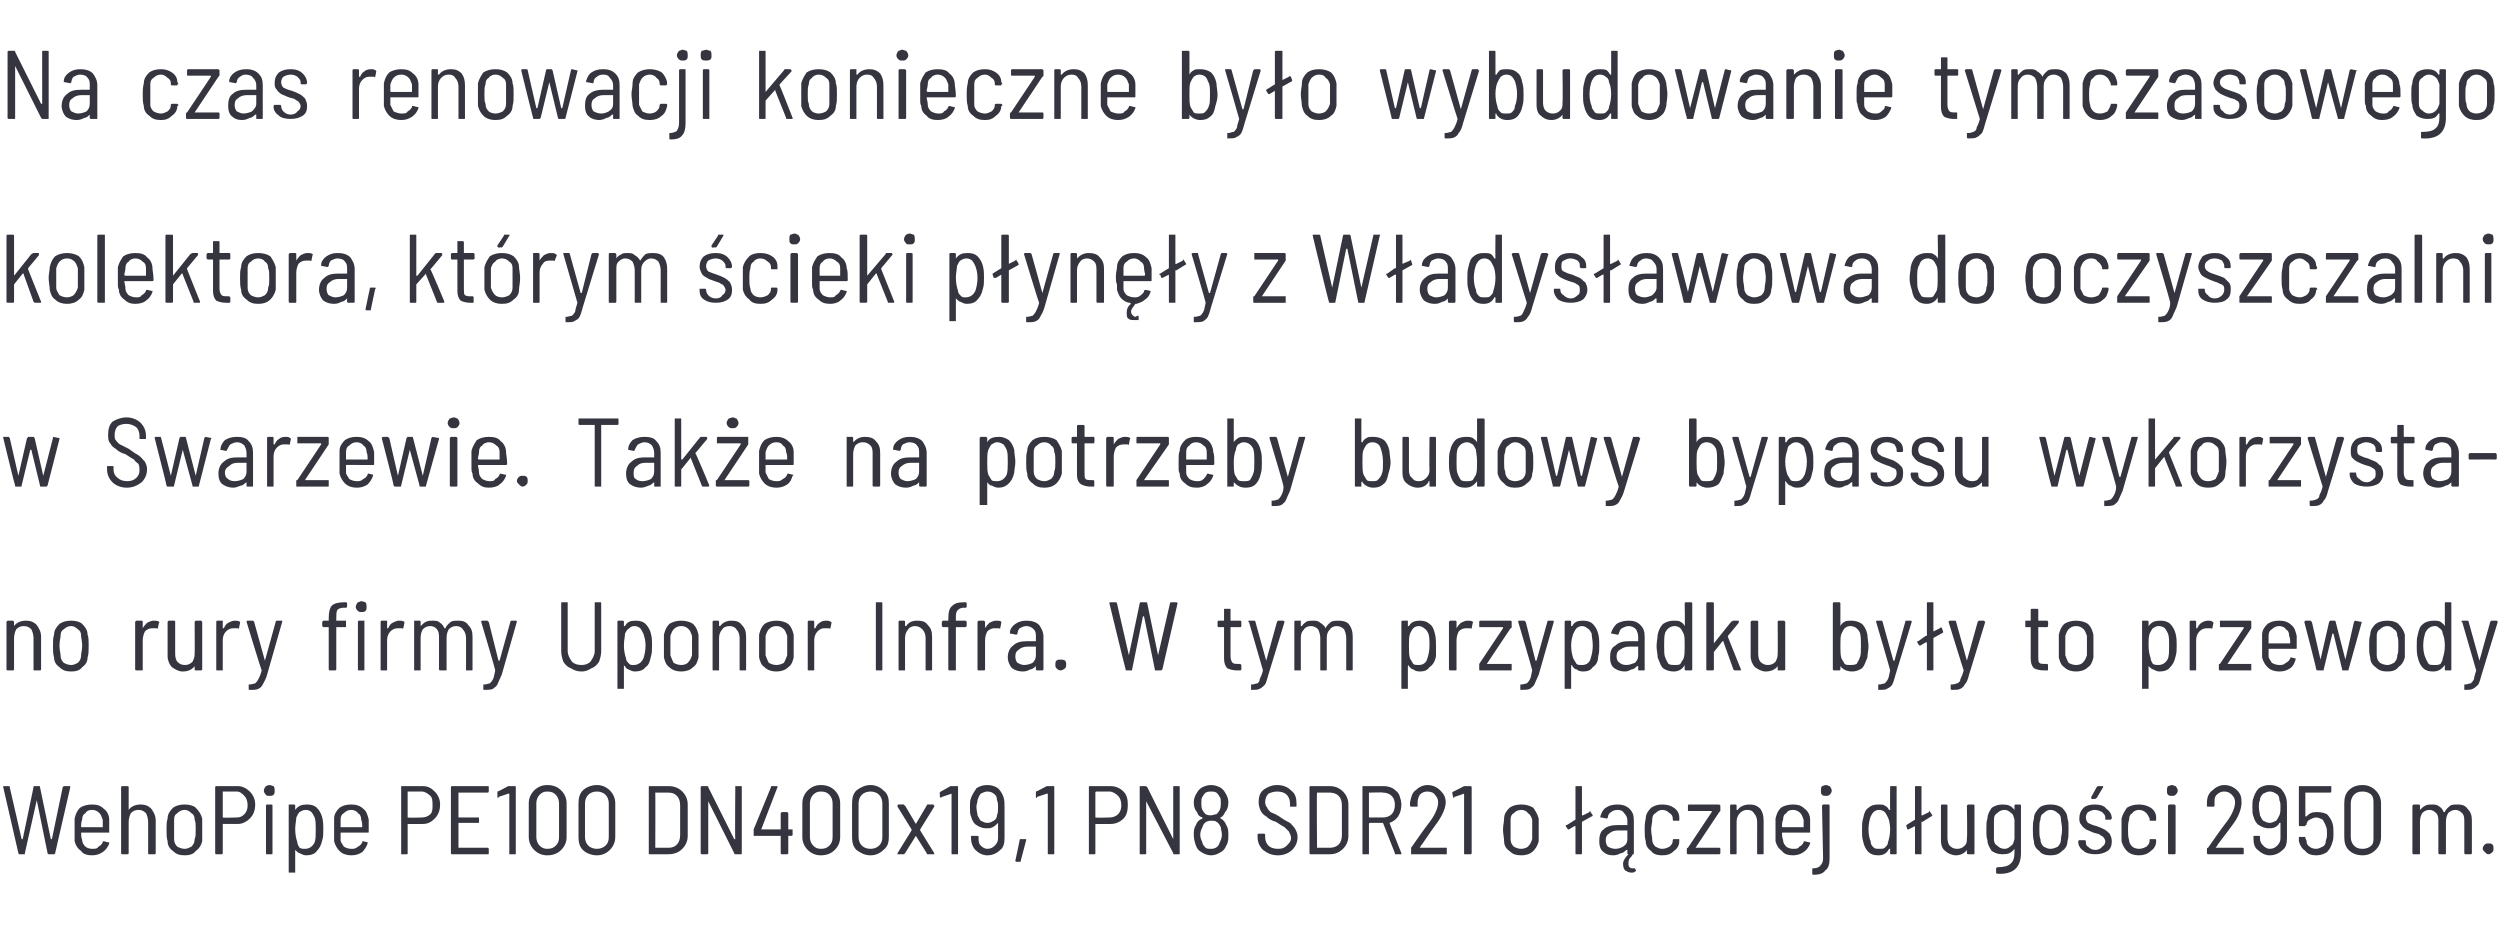 <?xml version="1.0" standalone="no"?><!DOCTYPE svg PUBLIC "-//W3C//DTD SVG 1.1//EN" "http://www.w3.org/Graphics/SVG/1.1/DTD/svg11.dtd"><svg xmlns="http://www.w3.org/2000/svg" version="1.1" width="231.2px" height="85.8px" viewBox="0 -2 231.2 85.8" style="top:-2px"><desc>Na czas renowacji konieczne było wybudowanie tymczasowego kolektora, którym ścieki płynęły z Władysławowa do oczyszcz</desc><defs/><g id="Polygon84659"><path d="m1.8 77s-.1 0-.1-.1L.3 70.8s-.05-.04 0 0v-.1h.5c.1 0 .1 0 .1.1L2 75.6h.1l1-4.8c0-.1 0-.1.1-.1h.4c.1 0 .1 0 .1.1l1 4.8h.1l1-4.8l.1-.1h.5c.1 0 .1 0 .1.1l-1.4 6.1c0 .1-.1.1-.1.1h-.5s-.1 0-.1-.1l-1-4.9l-1.1 4.9v.1h-.5s.01 0 0 0zm6.7-.5c.3 0 .5 0 .6-.2c.2-.1.3-.2.4-.4c0-.1 0-.1.1-.1l.4.1h.1v.1c-.1.3-.3.6-.6.8c-.3.2-.6.3-1 .3c-.4 0-.8-.1-1-.4c-.3-.2-.5-.5-.6-.9v-2.1c.1-.4.2-.7.5-1c.3-.2.7-.3 1.1-.3c.5 0 .8.1 1.1.4c.3.2.5.6.5 1v1.2H7.5c0 .2 0 .4.1.7c0 .2.1.4.3.6c.1.1.4.2.6.2zm0-3.6c-.3 0-.5.1-.6.3c-.2.1-.3.3-.3.6c-.1.2-.1.5-.1.6c0 .1 0 .1.1.1h1.9v-.7c-.1-.3-.2-.5-.3-.6c-.2-.2-.4-.3-.7-.3zm4.5-.5c.4 0 .7.1 1 .4c.2.3.4.6.4 1.1v3c0 .1-.1.1-.1.1h-.5c-.1 0-.1 0-.1-.1V74c0-.3-.1-.6-.2-.8c-.2-.2-.4-.3-.7-.3c-.3 0-.5.1-.7.3c-.1.2-.2.5-.2.8v2.9c0 .1-.1.1-.1.1h-.5s-.1 0-.1-.1v-6.1c0-.1.1-.1.1-.1h.5s.1 0 .1.1v2.1c.2-.3.6-.5 1.1-.5zm4.1 4.7c-.5 0-.8-.1-1.1-.4c-.3-.2-.5-.5-.5-.9c-.1-.3-.1-.7-.1-1.1c0-.4 0-.7.1-1c0-.4.2-.7.5-1c.3-.2.6-.3 1.1-.3c.4 0 .8.1 1 .3c.3.3.5.6.6 1v2.1c-.1.4-.3.7-.6.9c-.2.3-.6.4-1 .4zm0-.6c.2 0 .4-.1.6-.2c.2-.2.3-.4.3-.7c.1-.2.1-.5.1-.9c0-.4 0-.7-.1-.9c0-.3-.1-.5-.3-.6c-.2-.2-.4-.3-.6-.3c-.3 0-.5.1-.7.3c-.2.1-.3.3-.3.6v1.8c0 .3.1.5.3.7c.2.1.4.2.7.2zm4.9-5.8c.4 0 .8.2 1.1.5c.3.3.5.7.5 1.2c0 .6-.2 1-.5 1.3c-.3.3-.7.5-1.1.5h-1.4v2.7c0 .1-.1.1-.1.1h-.5s-.1 0-.1-.1v-6.1c0-.1.1-.1.1-.1h2s-.05-.01 0 0zm-.1 2.9c.3 0 .5-.1.7-.3c.2-.2.3-.5.3-.8c0-.4-.1-.7-.3-.9c-.2-.2-.4-.4-.7-.4h-1.3v2.4c.01.04 1.3 0 1.3 0c0 0-.03.04 0 0zm3-2c-.1 0-.3 0-.3-.1c-.1-.1-.2-.2-.2-.4c0-.1.1-.3.2-.4c0 0 .2-.1.3-.1c.2 0 .3.1.4.1c.1.1.1.3.1.4c0 .2 0 .3-.1.4c-.1.1-.2.1-.4.1zm-.2 5.4c-.1 0-.1 0-.1-.1v-4.4s0-.1.1-.1h.4c.1 0 .1.1.1.1v4.4c0 .1 0 .1-.1.1h-.4s-.02 0 0 0zm5.1-3.4c.1.4.1.7.1 1.1c0 .4 0 .7-.1 1c-.1.5-.3.8-.5 1c-.2.3-.6.4-1 .4c-.2 0-.4-.1-.6-.2c-.1 0-.3-.2-.4-.3v-.1v2.2h-.6v-6.3h.5c.1 0 .1.1.1.1v.4c.3-.4.6-.5 1.1-.5c.4 0 .7.1.9.3c.2.2.4.5.5.9zm-.7 2.3c.1-.3.1-.7.1-1.2c0-.5 0-.8-.1-1.1c-.1-.2-.2-.4-.3-.5c-.1-.1-.3-.2-.5-.2c-.3 0-.4.1-.6.2c-.1.1-.2.3-.3.5c0 .3-.1.6-.1 1.1c0 .5.1.9.2 1.2c0 .2.1.3.2.5c.2.1.3.1.5.1c.4 0 .7-.2.9-.6zm3.4.6c.2 0 .4 0 .6-.2c.2-.1.3-.2.4-.4c0-.1 0-.1.1-.1l.4.1v.1c-.1.3-.3.6-.5.8c-.3.2-.6.3-1 .3c-.4 0-.8-.1-1.1-.4c-.2-.2-.4-.5-.5-.9v-2.1c0-.4.2-.7.5-1c.3-.2.6-.3 1.1-.3c.4 0 .8.1 1.1.4c.3.2.4.6.5 1v1.1c0 .1 0 .1-.1.1h-2.5v.7c0 .2.2.4.3.6c.2.1.4.2.7.2zm0-3.6c-.3 0-.5.1-.7.3c-.2.1-.3.3-.3.6v.7h1.9c.1 0 .1 0 .1-.1c0-.1 0-.4-.1-.6c0-.3-.1-.5-.3-.6c-.1-.2-.4-.3-.6-.3zm6.6-2.2c.5 0 .8.2 1.1.5c.3.3.5.7.5 1.2c0 .6-.2 1-.5 1.3c-.3.3-.6.5-1.1.5h-1.4v2.7c0 .1 0 .1-.1.1h-.5v-6.3h2s-.02-.01 0 0zm-.1 2.9c.3 0 .6-.1.8-.3c.2-.2.2-.5.2-.8c0-.4 0-.7-.2-.9c-.2-.2-.5-.4-.8-.4h-1.3v2.4c.03.04 1.3 0 1.3 0c0 0-.01.04 0 0zm6.2-2.4s0 .1-.1.1h-2.7v2.3h1.8c.1 0 .1 0 .1.1v.3c0 .1 0 .1-.1.1h-1.8v2.3h2.7c.1 0 .1.1.1.1v.4c0 .1 0 .1-.1.1h-3.3s-.1 0-.1-.1v-6.1c0-.1.1-.1.1-.1h3.3c.1 0 .1 0 .1.1v.4s.01-.03 0 0zm1.8-.5h.6c.1 0 .1 0 .1.1v6.1c0 .1 0 .1-.1.1h-.5v-5.6h-.1l-.9.3v.1c-.1 0-.1-.1-.1-.1v-.4s-.04.03 0 0v-.1c.02.04 1-.5 1-.5c0 0 0 .03 0 0zm3.6 6.4c-.5 0-.9-.2-1.2-.5c-.3-.3-.5-.7-.5-1.2v-3.1c0-.5.2-.9.5-1.2c.3-.3.7-.5 1.2-.5c.6 0 1 .2 1.3.5c.3.3.5.7.5 1.2v3.1c0 .5-.2.9-.5 1.2c-.3.3-.7.5-1.3.5zm0-.6c.4 0 .6-.1.8-.3c.2-.2.3-.4.3-.8v-3.1c0-.3-.1-.6-.3-.8c-.2-.2-.4-.3-.8-.3c-.3 0-.5.1-.7.3c-.2.2-.3.5-.3.8v3.1c0 .3.1.6.3.8c.2.2.4.3.7.3zm4.6.6c-.5 0-1-.2-1.3-.5c-.3-.3-.4-.7-.4-1.2v-3.1c0-.5.1-.9.4-1.2c.3-.3.8-.5 1.3-.5c.5 0 .9.2 1.2.5c.3.3.5.7.5 1.2v3.1c0 .5-.2.9-.5 1.2c-.3.3-.7.5-1.2.5zm0-.6c.3 0 .6-.1.8-.3c.2-.2.3-.4.3-.8v-3.1c0-.3-.1-.6-.3-.8c-.2-.2-.5-.3-.8-.3c-.3 0-.6.1-.8.3c-.2.2-.3.5-.3.8v3.1c0 .3.1.6.3.8c.2.2.5.3.8.3zm4.9.5c-.1 0-.1 0-.1-.1v-6.1c0-.1 0-.1.1-.1h1.7c.6 0 1 .2 1.3.5c.3.3.5.7.5 1.2v2.9c0 .5-.2.9-.5 1.2c-.3.3-.7.5-1.3.5h-1.7s-.03 0 0 0zm.5-.6h1.2c.4 0 .6-.1.8-.3c.2-.2.3-.5.3-.9v-2.7c0-.4-.1-.7-.3-.9c-.2-.2-.4-.3-.8-.3h-1.2c.02-.01 0 5.1 0 5.1c0 0 .02.01 0 0zm7.4-5.6v-.1h.5c.1 0 .1 0 .1.1v6.1c0 .1 0 .1-.1.1h-.5s-.1 0-.1-.1l-2.4-4.8v4.8c0 .1-.1.1-.1.1h-.5s-.1 0-.1-.1v-6.1c0-.1.1-.1.1-.1h.5c.1 0 .1 0 .1.1l2.4 4.8h.1c-.04-.01 0-4.8 0-4.8c0 0-.04-.01 0 0zm5.2 3.9c.1 0 .1 0 .1.1v.4s0 .1-.1.1h-.3v1.6c0 .1-.1.1-.1.1h-.5s-.1 0-.1-.1v-1.6h-2.5v-.6l1.6-3.9c0-.1 0-.1.1-.1h.5v.1l-1.5 3.9h1.8v-1.5l.1-.1h.5l.1.1v1.5h.3s.03 0 0 0zm2.7 2.4c-.5 0-.9-.2-1.2-.5c-.3-.3-.5-.7-.5-1.2v-3.1c0-.5.2-.9.5-1.2c.3-.3.7-.5 1.2-.5c.6 0 1 .2 1.3.5c.3.3.5.7.5 1.2v3.1c0 .5-.2.9-.5 1.2c-.3.3-.7.5-1.3.5zm0-.6c.4 0 .6-.1.8-.3c.2-.2.3-.4.3-.8v-3.1c0-.3-.1-.6-.3-.8c-.2-.2-.4-.3-.8-.3c-.3 0-.5.1-.7.3c-.2.2-.3.5-.3.8v3.1c0 .3.1.6.3.8c.2.2.4.3.7.3zm4.6.6c-.5 0-.9-.2-1.3-.5c-.3-.3-.4-.7-.4-1.2v-3.1c0-.5.1-.9.4-1.2c.4-.3.8-.5 1.3-.5c.5 0 .9.2 1.2.5c.4.3.5.7.5 1.2v3.1c0 .5-.1.9-.5 1.2c-.3.3-.7.5-1.2.5zm0-.6c.3 0 .6-.1.8-.3c.2-.2.3-.4.3-.8v-3.1c0-.3-.1-.6-.3-.8c-.2-.2-.5-.3-.8-.3c-.3 0-.6.1-.8.3c-.2.2-.3.5-.3.8v3.1c0 .3.1.6.3.8c.2.2.5.3.8.3zm2.6.5h-.1v-.1l1.3-2.1v-.1L83 72.6v-.1s0-.1.1-.1h.5s0 .1.1.1l1 1.7l1-1.7s0-.1.1-.1h.5l.1.1v.1l-1.3 2.1v.1l1.3 2.1c0 .1 0 .1-.1.1h-.5s-.1 0-.1-.1l-1-1.6l-1 1.6l-.1.1h-.5s-.04 0 0 0zm4.8-6.3h.6c.1 0 .1 0 .1.1v6.1c0 .1 0 .1-.1.1h-.4c-.1 0-.1 0-.1-.1v-5.5l-.9.3l-.1.1s0-.1-.1-.1c.05-.02 0-.4 0-.4c0 0 0 .03 0 0l.1-.1c-.04.04.9-.5.9-.5c0 0 .04.03 0 0zm4.9 1c.1.3.1.6.1.9v2.9c0 .5-.1.9-.4 1.1c-.3.3-.7.5-1.2.5c-.4 0-.8-.2-1.1-.5c-.2-.2-.4-.6-.4-1.1v-.1c0-.1 0-.1.1-.1h.5s.1 0 .1.1v.1c0 .3 0 .5.2.7c.2.2.4.3.6.3c.3 0 .5-.1.7-.3c.2-.2.3-.4.3-.7v-1.4c-.2.2-.3.3-.5.4c-.2.1-.3.1-.6.1c-.3 0-.6-.1-.9-.3c-.2-.1-.4-.4-.5-.8c-.1-.2-.1-.5-.1-.9c0-.3 0-.6.1-.8c.1-.3.3-.6.5-.9c.3-.2.6-.3 1-.3c.4 0 .7.1 1 .3c.2.2.4.5.5.8zm-1.5 2.4c.3 0 .4-.1.6-.2c.2-.1.3-.3.3-.5c.1-.2.1-.5.1-.8c0-.2 0-.4-.1-.6c0-.3-.1-.5-.3-.6c-.1-.1-.3-.2-.6-.2c-.2 0-.4.1-.6.2c-.1.1-.2.3-.3.6c0 .2-.1.4-.1.6c0 .4.1.6.1.8c.1.2.2.4.3.5c.2.1.4.2.6.2zm2.7 3.6c-.1 0-.1-.1-.1-.1l.4-1.9c0-.1 0-.1.1-.1h.5v.1l-.5 1.9c0 .1 0 .1-.1.1h-.3s.03.01 0 0zm2.8-7h.6c.1 0 .1 0 .1.1v6.1c0 .1 0 .1-.1.1h-.4c-.1 0-.1 0-.1-.1v-5.5h-.1l-.9.3v.1c-.1 0-.1-.1-.1-.1v-.4s-.04.03 0 0v-.1c.03.04 1-.5 1-.5c0 0 .01.03 0 0zm5.9 0c.5 0 .9.2 1.2.5c.3.3.4.7.4 1.2c0 .6-.1 1-.4 1.3c-.3.3-.7.5-1.2.5h-1.4v2.7c0 .1 0 .1-.1.1h-.4c-.1 0-.1 0-.1-.1v-6.1c0-.1 0-.1.1-.1h1.9s-.01-.01 0 0zm-.1 2.9c.3 0 .6-.1.8-.3c.2-.2.3-.5.3-.8c0-.4-.1-.7-.3-.9c-.2-.2-.5-.4-.8-.4h-1.2c-.1 0-.1.1-.1.1v2.3h.1c-.05.04 1.2 0 1.2 0c0 0 .01.04 0 0zm5.9-2.8c0-.1 0-.1.1-.1h.4c.1 0 .1 0 .1.1v6.1c0 .1 0 .1-.1.1h-.4c-.1 0-.1 0-.1-.1l-2.5-4.8v4.8c0 .1 0 .1-.1.1h-.4c-.1 0-.1 0-.1-.1v-6.1c0-.1 0-.1.1-.1h.4c.1 0 .1 0 .2.1l2.4 4.8v-4.8s0-.01 0 0zm4.9 3.5c.2.3.2.6.2.9c0 .4 0 .7-.2 1c-.1.3-.3.5-.5.6c-.3.2-.6.3-.9.3c-.3 0-.6-.1-.9-.3c-.2-.1-.4-.3-.5-.6c-.1-.3-.2-.6-.2-1c0-.3 0-.6.2-.9c.1-.3.3-.5.6-.6v-.1c-.3-.1-.4-.2-.5-.5c-.2-.2-.3-.5-.3-.9c0-.3.1-.6.3-.9c.1-.2.3-.4.5-.5c.2-.1.5-.2.8-.2c.3 0 .6.1.8.2c.2.1.4.3.5.5c.2.3.3.6.3.9c0 .4-.1.7-.3.9c-.1.2-.2.4-.4.5c-.1 0-.1 0 0 .1c.2.1.4.3.5.6zm-2.2-2.6c-.1.1-.1.3-.1.6c0 .2 0 .4.1.6c.1.2.2.3.3.4c.2.1.3.1.5.1c.2 0 .3-.1.5-.1c.1-.1.2-.2.3-.4c.1-.2.1-.4.1-.6c0-.3 0-.5-.1-.6c-.1-.2-.2-.3-.3-.4c-.2-.1-.3-.1-.5-.1c-.2 0-.3 0-.5.1c-.1.1-.2.2-.3.4zm1.6 4.2c.1-.2.2-.4.2-.7c0-.3-.1-.5-.1-.7c-.1-.2-.2-.4-.4-.5c-.1-.1-.3-.1-.5-.1c-.4 0-.7.2-.8.6c-.1.2-.2.4-.2.7c0 .3.1.5.2.7c0 .2.2.4.3.5c.1.1.3.1.5.1c.4 0 .7-.2.8-.6zm5.4 1.2c-.6 0-1-.2-1.4-.5c-.3-.3-.5-.7-.5-1.2v-.2c0-.1.1-.1.1-.1h.5s.1 0 .1.1v.2c0 .3.1.6.3.8c.2.2.5.3.9.3c.4 0 .6-.1.8-.3c.2-.2.4-.4.4-.7c0-.2-.1-.4-.2-.6l-.4-.4c-.2-.1-.5-.3-.8-.5c-.4-.1-.7-.3-.9-.5c-.2-.1-.4-.3-.5-.5c-.1-.2-.2-.5-.2-.8c0-.5.1-.9.5-1.2c.3-.2.7-.4 1.2-.4c.6 0 1 .2 1.3.5c.4.3.5.7.5 1.2v.2c0 .1 0 .1-.1.1h-.4c-.1 0-.1 0-.1-.1v-.2c0-.3-.1-.6-.3-.8c-.2-.2-.5-.3-.9-.3c-.3 0-.6.1-.8.2c-.2.2-.3.5-.3.8c0 .2.1.4.2.5c0 .1.2.3.3.4c.2.1.5.2.8.4c.4.3.8.5 1 .6c.2.2.4.4.5.6c.1.2.2.4.2.7c0 .5-.2.9-.5 1.2c-.3.3-.8.5-1.3.5zm3-.1s-.1 0-.1-.1v-6.1c0-.1.1-.1.1-.1h1.8c.5 0 .9.2 1.2.5c.3.3.5.7.5 1.2v2.9c0 .5-.2.9-.5 1.2c-.3.3-.7.5-1.2.5h-1.8s.01 0 0 0zm.6-.6h1.2c.3 0 .6-.1.8-.3c.2-.2.3-.5.3-.9v-2.7c0-.4-.1-.7-.3-.9c-.2-.2-.5-.3-.8-.3h-1.2c-.04-.01 0 5.1 0 5.1c0 0-.04.01 0 0zm7.3.6c-.1 0-.1 0-.1-.1l-1.1-2.8h-1.2s-.1 0-.1.1v2.8h-.5c-.1 0-.1 0-.1-.1v-6.1c0-.1 0-.1.1-.1h1.9c.3 0 .6.1.8.2c.3.2.5.4.6.6c.1.3.2.6.2.9c0 .4-.1.8-.3 1.1c-.2.3-.5.5-.8.6c-.02 0 1.1 2.8 1.1 2.8c0 0 .05.03 0 0v.1h-.5s-.01 0 0 0zm-2.4-5.7h-.1v2.3h1.3c.3 0 .6-.1.8-.3c.2-.2.3-.5.3-.9c0-.3-.1-.6-.3-.8c-.2-.2-.5-.3-.8-.3c.02-.04-1.2 0-1.2 0c0 0-.02-.04 0 0zm4.6 5.1c-.1 0-.1 0 0 0h2.5v.6h-3.3v-.6c.5-.7 1.1-1.6 1.8-2.5c.5-.7.7-1.3.7-1.7c0-.3-.1-.5-.3-.7c-.1-.2-.4-.3-.7-.3c-.3 0-.5.1-.7.3c-.1.2-.2.4-.2.7v.3c0 .1 0 .1-.1.1h-.5s-.1 0-.1-.1v-.3c.1-.5.2-.9.5-1.1c.3-.3.7-.5 1.1-.5c.5 0 .9.2 1.2.5c.3.3.5.6.5 1.1c0 .5-.3 1.2-.8 1.9c-.3.4-.8 1.1-1.4 2c-.04.01-.2.3-.2.3c0 0-.04 0 0 0zm4.1-5.7h.6s.1 0 .1.1v6.1c0 .1-.1.1-.1.1h-.5c-.1 0-.1 0-.1-.1v-5.5l-.9.3c0 .1-.1.1-.1.1v-.1c-.04-.02-.1-.4-.1-.4c0 0 .02.03 0 0l.1-.1c-.02.04 1-.5 1-.5c0 0-.04.03 0 0zm5.3 6.4c-.5 0-.8-.1-1.1-.4c-.3-.2-.5-.5-.5-.9c0-.3-.1-.7-.1-1.1c0-.4.1-.7.1-1c0-.4.2-.7.5-1c.3-.2.6-.3 1.1-.3c.4 0 .8.1 1.1.3c.2.3.4.6.5 1v2.1c-.1.4-.3.7-.5.9c-.3.3-.7.4-1.1.4zm0-.6c.2 0 .5-.1.6-.2c.2-.2.3-.4.4-.7v-1.8c-.1-.3-.2-.5-.4-.6c-.1-.2-.4-.3-.6-.3c-.3 0-.5.1-.7.3c-.2.1-.3.3-.3.6v1.8c0 .3.1.5.3.7c.2.1.4.2.7.2zm6.6-3.1s0 .1-.1.1l-.9.5v2.9c0 .1 0 .1-.1.1h-.4c-.1 0-.1 0-.1-.1v-2.5h-.1l-.5.3h-.1l-.2-.3c0-.1 0-.1.1-.1l.8-.5v-3c0-.1 0-.1.1-.1h.4c.1 0 .1 0 .1.1v2.6h.1l.6-.3v-.1c.1 0 .1.1.1.1l.2.3s-.04-.04 0 0zm3.8 4.9h.1l.1.2s-.05.05 0 0c0 .1-.1.1-.1.1c-.1.1-.2.1-.3.1c-.3 0-.4-.1-.6-.2c-.1-.1-.2-.3-.2-.6c0-.3.2-.6.5-.9c-.1 0-.1 0-.1-.1v-.3h-.1c-.1.1-.3.3-.5.3c-.2.1-.4.2-.7.2c-.4 0-.7-.1-.9-.3c-.3-.2-.4-.6-.4-1c0-.5.1-.9.4-1.1c.3-.3.8-.4 1.3-.4h.9v-.4c0-.3-.1-.5-.3-.7c-.1-.2-.3-.3-.6-.3c-.3 0-.5.1-.6.2c-.2.1-.3.3-.3.5l-.1.1l-.5-.1h-.1v-.1c.1-.3.2-.6.5-.8c.3-.2.6-.3 1.1-.3c.4 0 .8.1 1.1.4c.3.3.4.6.4 1.1v3c0 .1 0 .1-.1.1c-.1.2-.2.3-.3.4c-.1.2-.1.3-.1.5c0 .1 0 .2.1.3c0 0 .1.1.2.1h.2zm-1.7-1.8c.3 0 .5-.1.7-.2c.3-.2.4-.4.4-.7v-.8h-.9c-.3 0-.6.1-.8.3c-.2.1-.3.3-.3.6c0 .3.1.5.2.6c.2.1.4.2.7.2zm4.3.6c-.4 0-.8-.1-1-.4c-.3-.2-.5-.5-.5-.9c-.1-.3-.1-.7-.1-1.1c0-.3 0-.6.1-1c0-.4.2-.7.5-1c.3-.2.6-.3 1-.3c.5 0 .8.1 1.1.3c.3.2.5.5.5.9c.02-.03 0 .2 0 .2c0 0 .05-.02 0 0v.1h-.5s-.1 0-.1-.1v-.1c0-.2-.1-.4-.3-.5c-.2-.2-.4-.3-.7-.3c-.2 0-.4.1-.6.3c-.2.1-.3.3-.3.6c0 .3-.1.6-.1.9c0 .4.1.7.1 1c0 .2.1.4.3.6c.2.1.4.2.6.2c.3 0 .5-.1.7-.2c.2-.2.3-.3.3-.6c0-.1.1-.1.1-.1h.5v.2c0 .4-.2.7-.5.9c-.3.3-.6.4-1.1.4zm2.4-.1s-.1 0-.1-.1v-.4c0-.1.1-.1.1-.1l2.2-3.3v-.1h-2.1c-.1 0-.1 0-.1-.1v-.4s0-.1.1-.1h2.8l.1.1v.5l-.1.1l-2.2 3.3h2.2s.1 0 .1.1v.4c0 .1-.1.1-.1.1h-2.9s.03 0 0 0zm5.7-4.6c.4 0 .7.1 1 .4c.2.3.3.6.3 1.1v3c0 .1 0 .1-.1.1h-.4c-.1 0-.1 0-.1-.1V74c0-.3-.1-.6-.3-.8c-.1-.2-.3-.3-.6-.3c-.3 0-.5.1-.7.3c-.2.2-.3.5-.3.8v2.9c0 .1 0 .1-.1.1h-.4c-.1 0-.1 0-.1-.1v-4.4s0-.1.1-.1h.4c.1 0 .1.1.1.1v.4h.1c.2-.3.6-.5 1.1-.5zm4 4.1c.3 0 .5 0 .6-.2c.2-.1.3-.2.4-.4c0-.1 0-.1.1-.1l.4.1h.1v.1c-.1.3-.3.6-.6.8c-.3.2-.6.3-1 .3c-.4 0-.8-.1-1-.4c-.3-.2-.5-.5-.6-.9v-2.1c.1-.4.2-.7.5-1c.3-.2.7-.3 1.1-.3c.5 0 .8.1 1.1.4c.3.2.5.6.5 1v1.2h-2.6c0 .2 0 .4.1.7c0 .2.1.4.3.6c.1.1.4.2.6.2zm0-3.6c-.3 0-.5.1-.6.3c-.2.1-.3.3-.3.6c-.1.2-.1.5-.1.6c0 .1 0 .1.1.1h1.9v-.7c-.1-.3-.2-.5-.3-.6c-.2-.2-.4-.3-.7-.3zm3.1-1.3c-.2 0-.3 0-.4-.1c-.1-.1-.1-.2-.1-.4c0-.1 0-.3.1-.4c.1 0 .2-.1.4-.1c.1 0 .2.1.3.1c.1.1.2.3.2.4c0 .2-.1.3-.2.4c-.1.1-.2.1-.3.1zm-1.2 7.3c-.1 0-.1-.1-.1-.1v-.4c0-.1 0-.1.1-.1c.3 0 .5-.1.6-.2c.2-.2.3-.4.3-.7l-.1-4.9l.1-.1h.5c.1 0 .1.1.1.1v4.9c0 .5-.1.9-.4 1.1c-.2.3-.6.4-1.1.4zm7.1-8.1c0-.1 0-.1.1-.1h.4c.1 0 .1 0 .1.1v6.1c0 .1 0 .1-.1.1h-.4c-.1 0-.1 0-.1-.1v-.4h-.1c-.2.4-.5.6-1 .6c-.4 0-.7-.1-.9-.3c-.2-.2-.4-.5-.5-1c-.1-.3-.1-.7-.1-1c0-.5 0-.8.1-1.1c.1-.5.2-.8.5-1c.2-.2.5-.3.9-.3c.3 0 .5 0 .6.1c.2.1.3.2.4.4h.1c-.02 0 0-2.1 0-2.1c0 0-.02-.01 0 0zm-.2 5.1c.1-.3.2-.7.2-1.2c0-.5-.1-.9-.2-1.1c-.1-.2-.2-.4-.3-.5c-.1-.1-.3-.2-.5-.2c-.4 0-.6.2-.8.6c-.1.3-.2.7-.2 1.2c0 .5.1.9.2 1.1c0 .3.1.4.3.6c.1.1.3.1.5.1c.2 0 .4 0 .5-.1c.2-.2.3-.3.3-.5zm4.1-2.5s0 .1-.1.1l-.8.5h-.1v3h-.5c-.1 0-.1 0-.1-.1v-2.5l-.6.3h-.1l-.1-.3v-.1l.8-.5v-3c0-.1 0-.1.1-.1h.5v2.7h.1l.6-.3v-.1c.1 0 .1.1.1.1c.02-.01.2.3.2.3c0 0-.02-.04 0 0zm3.2-.9l.1-.1h.5c.1 0 .1.1.1.1v4.4c0 .1 0 .1-.1.1h-.5s-.1 0-.1-.1v-.4v.1c-.2.3-.6.5-1 .5c-.4 0-.8-.2-1-.4c-.3-.2-.4-.6-.4-1v-3.2s0-.1.1-.1h.4c.1 0 .1.1.1.1v3c0 .3.1.6.2.7c.2.2.4.3.7.3c.3 0 .5-.1.7-.3c.2-.2.2-.4.2-.7c.05-.04 0-3 0-3c0 0 .05.04 0 0zm4.4 0s0-.1.1-.1h.4c.1 0 .1.1.1.1v4.4c0 1.3-.7 2-2.2 1.9c0 0-.1 0-.1-.1v-.4l.1-.1c.6 0 1-.1 1.2-.3c.3-.2.4-.6.4-1.1v-.3c-.3.4-.6.5-1.1.5c-.4 0-.7-.1-1-.3c-.2-.3-.4-.6-.4-1c-.1-.2-.1-.6-.1-1c0-.4 0-.8.1-1c0-.4.2-.7.4-1c.3-.2.6-.3 1-.3c.5 0 .8.1 1.1.5v-.4s0 .04 0 0zm0 3.1v-1.8c-.1-.3-.1-.5-.3-.6c-.2-.2-.4-.3-.6-.3c-.3 0-.5.1-.7.3c-.2.1-.3.3-.3.6v1.8c0 .3.1.5.3.6c.2.2.4.3.7.3c.2 0 .4-.1.6-.3c.2-.1.2-.3.3-.6zm3.3 1.5c-.4 0-.8-.1-1-.4c-.3-.2-.5-.5-.5-.9c-.1-.3-.1-.7-.1-1.1c0-.4 0-.7.1-1c0-.4.2-.7.5-1c.2-.2.6-.3 1-.3c.5 0 .8.1 1.1.3c.3.3.5.6.5 1c.1.2.1.6.1 1c0 .5 0 .8-.1 1.1c0 .4-.2.7-.5.9c-.3.3-.6.4-1.1.4zm0-.6c.3 0 .5-.1.7-.2c.2-.2.3-.4.3-.7c0-.2.1-.5.1-.9c0-.4-.1-.7-.1-.9c0-.3-.1-.5-.3-.6c-.2-.2-.4-.3-.7-.3c-.2 0-.4.1-.6.3c-.2.1-.3.3-.3.6c-.1.2-.1.5-.1.9c0 .4 0 .7.1.9c0 .3.1.5.3.7c.2.1.4.2.6.2zm4.2.5c-.5 0-.9-.1-1.1-.3c-.3-.2-.5-.5-.5-.8v-.1c0-.1.1-.1.1-.1h.5s.1 0 .1.1c0 .2 0 .4.2.5c.2.2.4.3.7.3c.2 0 .5-.1.6-.3c.2-.1.3-.3.3-.5c0-.1-.1-.3-.2-.4c-.1-.1-.2-.1-.3-.2c-.1-.1-.3-.1-.6-.2c-.2-.1-.5-.2-.7-.3c-.1-.1-.3-.2-.4-.4c-.2-.2-.2-.4-.2-.6c0-.4.1-.7.4-1c.2-.2.6-.3 1-.3c.5 0 .9.1 1.1.4c.3.2.5.5.5.9l-.1.1h-.5v-.2c0-.2-.1-.3-.3-.5c-.2-.1-.4-.2-.7-.2c-.2 0-.4.1-.6.2c-.1.1-.2.3-.2.5c0 .2.1.4.2.5c.2.1.4.2.8.3c.3.1.5.2.7.3c.2.1.4.3.5.4c.1.2.2.4.2.7c0 .4-.1.7-.4.9c-.3.2-.7.3-1.1.3zm-.3-5.1c-.1 0-.1-.1-.1-.1v-.1l.5-.9l.1-.1h.5v.1l-.6 1c-.1 0-.1.1-.1.1c-.04-.05-.3 0-.3 0c0 0-.05-.05 0 0zm4.3 5.2c-.4 0-.8-.1-1.1-.4c-.2-.2-.4-.5-.5-.9v-2.1c.1-.4.3-.7.5-1c.3-.2.7-.3 1.1-.3c.4 0 .8.1 1.1.3c.3.2.5.5.5.9v.2s.03-.02 0 0c0 .1 0 .1-.1.1h-.4c-.1 0-.1 0-.1-.1v-.1c-.1-.2-.2-.4-.3-.5c-.2-.2-.4-.3-.7-.3c-.2 0-.5.1-.6.3c-.2.1-.3.3-.3.6c-.1.3-.1.6-.1.9c0 .4 0 .7.1 1c0 .2.1.4.3.6c.1.1.4.2.6.2c.3 0 .5-.1.7-.2c.2-.2.3-.3.3-.6c0-.1 0-.1.1-.1h.4c.1 0 .1.1.1.1v.1c0 .4-.2.7-.5.9c-.3.3-.7.4-1.1.4zm3.1-5.5c-.2 0-.3 0-.4-.1c-.1-.1-.1-.2-.1-.4c0-.1 0-.3.1-.4c.1 0 .2-.1.4-.1c.1 0 .2.1.3.1c.1.1.2.3.2.4c0 .2-.1.3-.2.4c-.1.1-.2.1-.3.1zm-.3 5.4s-.1 0-.1-.1v-4.4l.1-.1h.5l.1.1v4.4c0 .1-.1.1-.1.1h-.5s.02 0 0 0zm4.3-.6h2.5c.1 0 .1.1.1.1v.4c0 .1 0 .1-.1.1h-3.2s-.1 0-.1-.1v-.4s0-.1.1-.1c.5-.7 1.1-1.6 1.8-2.5c.5-.7.7-1.3.7-1.7c0-.3-.1-.5-.3-.7c-.2-.2-.4-.3-.7-.3c-.3 0-.5.1-.7.3c-.2.2-.2.4-.2.7v.3c0 .1-.1.1-.1.1h-.5c-.1 0-.1 0-.1-.1v-.3c0-.5.2-.9.5-1.1c.3-.3.7-.5 1.1-.5c.5 0 .9.2 1.2.5c.3.3.4.6.4 1.1c0 .5-.2 1.2-.7 1.9c-.3.4-.8 1.1-1.5 2c.04.01-.2.3-.2.3c0 0 .03 0 0 0zm6.5-4.7c.1.3.1.6.1.9v2.9c0 .5-.1.9-.4 1.1c-.3.3-.7.5-1.2.5c-.4 0-.8-.2-1.1-.5c-.3-.2-.4-.6-.4-1.1v-.1c0-.1 0-.1.1-.1h.4c.1 0 .1 0 .1.1v.1c0 .3.1.5.3.7c.2.2.4.3.6.3c.3 0 .5-.1.7-.3c.2-.2.3-.4.3-.7v-1.4h-.1c-.1.2-.2.3-.4.4c-.2.1-.4.1-.6.1c-.3 0-.6-.1-.9-.3c-.2-.1-.4-.4-.5-.8c-.1-.2-.1-.5-.1-.9c0-.3 0-.6.1-.8c.1-.3.2-.6.5-.9c.3-.2.6-.3 1-.3c.4 0 .7.1 1 .3c.2.2.4.5.5.8zm-1.5 2.4c.2 0 .4-.1.6-.2c.1-.1.2-.3.3-.5c.1-.2.1-.5.1-.8c0-.2 0-.4-.1-.6c0-.3-.1-.5-.3-.6c-.2-.1-.3-.2-.6-.2c-.2 0-.4.1-.6.2c-.1.1-.3.3-.3.6c-.1.2-.1.4-.1.6c0 .4.1.6.1.8c.1.2.2.4.3.5c.2.1.4.2.6.2zm5.8 0c.1.3.1.6.1 1c0 .3 0 .5-.1.8c-.1.3-.2.6-.5.9c-.3.2-.6.3-1 .3c-.4 0-.8-.1-1-.4c-.3-.2-.5-.5-.6-.9v-.3c0-.1 0-.1.1-.1h.4c.1 0 .1 0 .1.1c.03-.01 0 0 0 0c0 0 .07.2.1.2c0 .3.1.5.3.6c.1.1.3.2.6.2c.2 0 .4-.1.6-.2c.2-.1.3-.3.3-.6c.1-.2.1-.4.1-.6c0-.3 0-.5-.1-.7c-.1-.3-.2-.4-.3-.6c-.2-.1-.4-.2-.6-.2c-.2 0-.4.1-.6.2c-.2.1-.3.3-.3.5h-.1v.1h-.5c-.1 0-.1-.1-.1-.1v-3.5c0-.1 0-.1.1-.1h2.8c.1 0 .1 0 .1.1v.4s0 .1-.1.1h-2.3v2.2h.1c.1-.1.2-.2.4-.3c.2-.1.4-.1.6-.1c.4 0 .7.1.9.2c.2.2.4.5.5.8zm2.8 3c-.6 0-1-.2-1.3-.5c-.3-.3-.4-.7-.4-1.2v-3.1c0-.5.1-.9.4-1.2c.3-.3.7-.5 1.3-.5c.5 0 .9.2 1.2.5c.3.3.5.7.5 1.2v3.1c0 .5-.2.9-.5 1.2c-.3.3-.7.5-1.2.5zm0-.6c.3 0 .6-.1.8-.3c.2-.2.2-.4.2-.8v-3.1c0-.3 0-.6-.2-.8c-.2-.2-.5-.3-.8-.3c-.4 0-.6.1-.8.3c-.2.2-.3.5-.3.8v3.1c0 .3.1.6.3.8c.2.2.4.3.8.3zm8.8-4.1c.4 0 .7.1.9.4c.3.3.4.6.4 1.1v3c0 .1-.1.1-.1.1h-.5s-.1 0-.1-.1V74c0-.3 0-.6-.2-.8c-.2-.2-.4-.3-.6-.3c-.3 0-.5.1-.7.3c-.1.2-.2.4-.2.8v2.9c0 .1 0 .1-.1.1h-.5s-.1 0-.1-.1V74c0-.3 0-.6-.2-.8c-.2-.2-.4-.3-.6-.3c-.3 0-.5.1-.7.3c-.1.2-.2.4-.2.8v2.9c0 .1 0 .1-.1.1h-.5s-.1 0-.1-.1v-4.4l.1-.1h.5c.1 0 .1.1.1.1v.4c.2-.2.3-.3.5-.4c.2-.1.4-.1.6-.1c.2 0 .5 0 .7.2c.2.1.3.3.4.5h.1c.1-.3.3-.4.5-.6c.2-.1.4-.1.7-.1zm2.8 4.6c-.1 0-.2-.1-.3-.2c-.1-.1-.2-.2-.2-.3c0-.2.1-.3.2-.4c.1-.1.2-.1.3-.1c.2 0 .3 0 .4.1c.1.1.1.2.1.4c0 .1 0 .2-.1.3c-.1.1-.2.2-.4.2z" stroke="none" fill="#34353f"/></g><g id="Polygon84658"><path d="m2.4 55.4c.4 0 .7.1 1 .4c.2.3.4.6.4 1.1v3c0 .1-.1.1-.1.1h-.5c-.1 0-.1 0-.1-.1V57c0-.3-.1-.6-.2-.8c-.2-.2-.4-.3-.7-.3c-.3 0-.5.1-.7.3c-.1.2-.2.5-.2.8v2.9c0 .1-.1.1-.1.1h-.5s-.1 0-.1-.1v-4.4l.1-.1h.5l.1.1v.4c.2-.3.6-.5 1.1-.5zm4.2 4.7c-.5 0-.8-.1-1.1-.4c-.3-.2-.5-.5-.5-.9c-.1-.3-.1-.7-.1-1.1c0-.4 0-.7.1-1c0-.4.2-.7.5-1c.3-.2.6-.3 1.1-.3c.4 0 .8.1 1 .3c.3.3.5.6.5 1c.1.2.1.6.1 1c0 .5 0 .8-.1 1.1c0 .4-.2.7-.5.9c-.2.3-.6.4-1 .4zm0-.6c.2 0 .4-.1.6-.2c.2-.2.3-.4.3-.7c0-.2.1-.5.1-.9c0-.4-.1-.7-.1-.9c0-.3-.1-.5-.3-.6c-.2-.2-.4-.3-.6-.3c-.3 0-.5.1-.7.3c-.2.1-.3.3-.3.6c0 .2-.1.5-.1.9c0 .4.1.7.1.9c0 .3.1.5.3.7c.2.1.4.2.7.2zm7.6-4.1c.2 0 .4 0 .5.1c0 0 .1.1 0 .1l-.1.5s0 .1-.1 0h-.4c-.3 0-.5.1-.7.3c-.1.2-.2.5-.2.8v2.7c0 .1 0 .1-.1.1h-.5s-.1 0-.1-.1v-4.4l.1-.1h.5c.1 0 .1.1.1.1v.6c.1-.2.3-.4.4-.5c.2-.1.4-.2.6-.2zm3.8.1l.1-.1h.5l.1.1v4.4c0 .1-.1.1-.1.1h-.5s-.1 0-.1-.1v-.4v.1c-.2.3-.6.5-1.1.5c-.4 0-.7-.2-1-.4c-.2-.2-.4-.6-.4-1v-3.2l.1-.1h.5c.1 0 .1.1.1.1v3c0 .3.1.6.2.7c.2.2.4.3.7.3c.3 0 .5-.1.7-.3c.1-.2.2-.4.2-.7c.02-.04 0-3 0-3c0 0 .02.04 0 0zm3.7-.1c.2 0 .3 0 .5.1v.1l-.1.5s0 .1-.1 0h-.4c-.3 0-.5.1-.7.3c-.2.2-.3.5-.3.8v2.8h-.5c-.1 0-.1 0-.1-.1v-4.4s0-.1.1-.1h.5v.7h.1c.1-.2.2-.4.4-.5c.2-.1.4-.2.6-.2zm1.4 6.4c-.1 0-.1 0-.1-.1v-.4h.1c.2 0 .4-.1.5-.1c.1-.1.2-.2.3-.4c.1-.2.2-.4.3-.8c-.04-.03-1.4-4.5-1.4-4.5c0 0 .01.02 0 0c0 0 0-.1.1-.1h.5l.1.1l1 3.6l1-3.6s0-.1.1-.1h.5v.1s.1 0 0 0l-1.4 4.9c-.1.4-.3.7-.4.9c-.1.2-.2.3-.4.4c-.2.1-.4.1-.8.1c.03 0 0 0 0 0c0 0-.02 0 0 0zm8.7-7.6c-.3 0-.5.1-.6.2c-.1.2-.1.4-.1.8v.2h.9v.6h-.9v3.9c0 .1-.1.1-.1.1h-.5s-.1 0-.1-.1V56h-.5l-.1-.1v-.4l.1-.1h.5v-.2c0-.6.1-1 .3-1.2c.2-.2.6-.3 1.1-.3h.2s.1 0 .1.1v.3c0 .1-.1.1-.1.1c-.03.02-.2 0-.2 0c0 0 .01.02 0 0zm1.6.4c-.1 0-.2 0-.3-.1c-.1-.1-.2-.2-.2-.4c0-.1.1-.3.2-.4c.1 0 .2-.1.3-.1c.2 0 .3.1.4.1c.1.1.1.3.1.4c0 .2 0 .3-.1.4c-.1.1-.2.1-.4.1zm-.2 5.4c-.1 0-.1 0-.1-.1v-4.4s0-.1.1-.1h.5v4.6h-.5zm3.7-4.6c.2 0 .3 0 .5.1v.1l-.1.5s-.1.1-.1 0h-.4c-.3 0-.5.1-.7.3c-.2.2-.3.5-.3.8v2.8h-.5c-.1 0-.1 0-.1-.1v-4.4s0-.1.1-.1h.5v.7h.1c.1-.2.2-.4.4-.5c.2-.1.4-.2.6-.2zm5.5 0c.4 0 .7.1.9.4c.3.3.4.6.4 1.1v3c0 .1 0 .1-.1.1h-.5v-3c0-.3-.1-.6-.3-.8c-.1-.2-.4-.3-.6-.3c-.3 0-.5.1-.7.3c-.1.2-.2.4-.2.8v2.9c0 .1 0 .1-.1.1h-.5s-.1 0-.1-.1V57c0-.3 0-.6-.2-.8c-.1-.2-.4-.3-.6-.3c-.3 0-.5.1-.7.3c-.1.2-.2.4-.2.8v2.9c0 .1 0 .1-.1.1h-.5v-4.6h.5c.1 0 .1.1.1.1v.4c.2-.2.3-.3.5-.4c.2-.1.4-.1.6-.1c.3 0 .5 0 .7.2c.2.1.3.3.4.5h.1c.1-.3.3-.4.5-.6c.2-.1.4-.1.7-.1zm2.4 6.4c-.1 0-.1 0-.1-.1v-.4h.1c.2 0 .4-.1.5-.1c.1-.1.2-.2.3-.4c.1-.2.1-.4.2-.8c.03-.03-1.3-4.5-1.3-4.5c0 0-.02.02 0 0c0 0 0-.1.1-.1h.5s0 .1.1.1l.9 3.6h.1l1-3.6s0-.1.1-.1h.4c.1 0 .1.1.1.1l-1.4 4.9c-.2.4-.3.7-.4.9c-.1.2-.3.3-.4.4c-.2.1-.5.1-.8.1c.01 0 0 0 0 0c0 0-.05 0 0 0zm9-1.7c-.4 0-.7-.1-1-.3c-.3-.1-.5-.3-.7-.6c-.1-.3-.2-.6-.2-1v-4.4c0-.1 0-.1.1-.1h.5v4.5c0 .4.2.7.4 1c.2.2.5.3.9.3c.3 0 .6-.1.8-.3c.2-.3.4-.6.4-1v-4.4c0-.1 0-.1.1-.1h.4c.1 0 .1 0 .1.1v4.4c0 .4-.1.7-.2 1c-.2.3-.4.5-.7.6c-.3.2-.6.3-.9.3zm6.4-3.5c.1.4.1.7.1 1.1c0 .4 0 .7-.1 1c-.1.5-.2.8-.5 1c-.2.3-.6.4-1 .4c-.2 0-.4-.1-.6-.2c-.1 0-.3-.2-.3-.3c-.1 0-.1-.1-.1-.1v2.2h-.6v-6.2s0-.1.1-.1h.4c.1 0 .1.1.1.1v.4h.1c.2-.4.5-.5 1-.5c.4 0 .7.1.9.3c.2.2.4.5.5.9zm-.7 2.3c.1-.3.2-.7.2-1.2c0-.5-.1-.8-.2-1.1c-.1-.2-.2-.4-.3-.5c-.1-.1-.3-.2-.5-.2c-.3 0-.4.1-.5.2c-.2.1-.3.3-.4.5c0 .3-.1.6-.1 1.1c0 .5.1.9.2 1.2c0 .2.1.3.3.5c.1.1.2.1.4.1c.4 0 .7-.2.9-.6zm3.5 1.2c-.4 0-.8-.1-1.1-.4c-.3-.2-.4-.5-.5-.9v-2.1c.1-.4.2-.7.5-1c.3-.2.7-.3 1.1-.3c.4 0 .8.1 1.1.3c.3.3.4.6.5 1v2.1c-.1.4-.2.7-.5.9c-.3.3-.7.4-1.1.4zm0-.6c.3 0 .5-.1.6-.2c.2-.2.3-.4.4-.7v-1.8c-.1-.3-.2-.5-.3-.6c-.2-.2-.4-.3-.7-.3c-.3 0-.5.1-.7.3c-.1.1-.2.3-.3.6v1.8c.1.3.2.5.3.7c.2.1.4.2.7.2zm4.6-4.1c.5 0 .8.1 1 .4c.3.3.4.6.4 1.1v3c0 .1 0 .1-.1.1h-.4c-.1 0-.1 0-.1-.1V57c0-.3-.1-.6-.3-.8c-.1-.2-.4-.3-.6-.3c-.3 0-.6.1-.7.3c-.2.2-.3.5-.3.8v2.9c0 .1 0 .1-.1.1h-.4c-.1 0-.1 0-.1-.1v-4.4s0-.1.1-.1h.4c.1 0 .1.1.1.1v.4h.1c.2-.3.6-.5 1-.5zm4.2 4.7c-.4 0-.8-.1-1.1-.4c-.3-.2-.4-.5-.5-.9v-2.1c.1-.4.2-.7.5-1c.3-.2.7-.3 1.1-.3c.4 0 .8.1 1.1.3c.3.3.4.6.5 1v2.1c-.1.4-.2.7-.5.9c-.3.3-.7.4-1.1.4zm0-.6c.3 0 .5-.1.7-.2c.1-.2.2-.4.3-.7v-1.8c-.1-.3-.2-.5-.3-.6c-.2-.2-.4-.3-.7-.3c-.3 0-.5.1-.7.3c-.1.1-.2.3-.3.6v1.8c.1.3.2.5.3.7c.2.1.4.2.7.2zm4.6-4.1c.2 0 .3 0 .4.1c.1 0 .1.1.1.1l-.1.5s-.1.1-.1 0h-.5c-.2 0-.4.1-.6.3c-.2.2-.3.5-.3.8v2.7c0 .1 0 .1-.1.1h-.4c-.1 0-.1 0-.1-.1v-4.4s0-.1.1-.1h.4c.1 0 .1.1.1.1v.6h.1c.1-.2.2-.4.4-.5c.1-.1.3-.2.6-.2zm4.7 4.6c-.1 0-.1 0-.1-.1v-6.1c0-.1 0-.1.1-.1h.4c.1 0 .1 0 .1.1v6.1c0 .1 0 .1-.1.1h-.4s-.05 0 0 0zm3.7-4.6c.5 0 .8.1 1 .4c.3.3.4.6.4 1.1v3c0 .1 0 .1-.1.1h-.5v-3c0-.3-.1-.6-.3-.8c-.2-.2-.4-.3-.7-.3c-.2 0-.5.1-.6.3c-.2.2-.3.5-.3.8v2.9c0 .1 0 .1-.1.1h-.4c-.1 0-.1 0-.1-.1v-4.4s0-.1.1-.1h.4c.1 0 .1.1.1.1v.4h.1c.2-.3.5-.5 1-.5zm4.3-1.2c-.2 0-.4.1-.5.2c-.2.2-.2.4-.2.8v.2h.9l.1.1v.4l-.1.1h-.9v3.9c0 .1 0 .1-.1.1h-.5s-.1 0-.1-.1V56h-.5l-.1-.1v-.4l.1-.1h.5v-.2c0-.6.1-1 .4-1.2c.2-.2.5-.3 1-.3h.2s.1 0 .1.1v.3c0 .1-.1.1-.1.1c-.01.02-.2 0-.2 0c0 0 .03.02 0 0zm3 1.2c.2 0 .4 0 .5.1v.1l-.1.5s0 .1-.1 0h-.4c-.3 0-.5.1-.7.3c-.1.2-.2.5-.2.8v2.7c0 .1-.1.1-.1.1h-.5s-.1 0-.1-.1v-4.4l.1-.1h.5l.1.1v.6c.1-.2.3-.4.4-.5c.2-.1.4-.2.6-.2zm2.8 0c.5 0 .9.1 1.2.4c.2.3.4.6.4 1.1v3c0 .1-.1.1-.1.1h-.5s-.1 0-.1-.1v-.3c-.1.1-.3.3-.5.3c-.2.1-.4.2-.7.2c-.4 0-.7-.1-1-.3c-.2-.2-.4-.6-.4-1c0-.5.2-.9.5-1.1c.3-.3.7-.4 1.3-.4h.8v-.4c0-.3 0-.5-.2-.7c-.2-.2-.4-.3-.7-.3c-.2 0-.4.1-.6.2c-.1.1-.2.3-.2.5l-.1.1l-.5-.1h-.1v-.1c0-.3.2-.6.5-.8c.3-.2.6-.3 1-.3zm-.2 4.1c.3 0 .6-.1.8-.2c.2-.2.3-.4.3-.7v-.8h-.8c-.3 0-.6.1-.8.3c-.2.1-.3.3-.3.6c0 .3.1.5.2.6c.2.1.4.2.6.2zm3.4.5c-.2 0-.3-.1-.4-.2c-.1-.1-.1-.2-.1-.3c0-.2 0-.3.1-.4c.1-.1.2-.1.4-.1c.1 0 .3 0 .4.1c.1.1.1.2.1.4c0 .1 0 .2-.1.3c-.1.1-.3.2-.4.2zm6.1 0c-.1 0-.1 0-.1-.1c-.02.02-1.5-6.1-1.5-6.1c0 0 .02-.04 0 0c0-.1 0-.1.1-.1h.5s.1 0 .1.1l1.1 4.8l1-4.8c0-.1.1-.1.1-.1h.5s.1 0 .1.1l1 4.8l1.1-4.8c0-.1.1-.1.1-.1h.5s.1 0 .1.1l-1.4 6.1l-.1.1h-.5c-.1 0-.1 0-.1-.1l-1-4.9h-.1l-1 4.9c0 .1 0 .1-.1.1h-.4s-.02 0 0 0zm10.6-4.1s0 .1-.1.1h-.9v2.7c0 .3.1.5.2.6c.1.1.3.1.5.1h.2l.1.1v.4c0 .1-.1.1-.1.1h-.3c-.4 0-.7-.1-.9-.2c-.2-.2-.3-.5-.3-.9V56h-.5c-.1 0-.1-.1-.1-.1v-.4s0-.1.1-.1h.5v-1c0-.1 0-.1.1-.1h.4c.1 0 .1 0 .1.1v1h.9c.1 0 .1.1.1.1v.4s-.01-.04 0 0zm.9 5.9v-.5h.1c.2 0 .3-.1.5-.1c.1-.1.2-.2.2-.4c.1-.2.2-.4.3-.8l-1.3-4.5s-.05.02-.1 0l.1-.1h.5c.1 0 .1.1.1.1l1 3.6l1-3.6l.1-.1h.5l.1.1l-1.5 4.9c-.1.4-.2.7-.3.9c-.2.2-.3.3-.5.4c-.2.1-.4.1-.7.1h-.1s.02 0 0 0zm8.1-6.4c.4 0 .8.1 1 .4c.2.3.3.6.3 1.1v3c0 .1 0 .1-.1.1h-.4c-.1 0-.1 0-.1-.1V57c0-.3-.1-.6-.2-.8c-.2-.2-.4-.3-.7-.3c-.2 0-.5.1-.6.3c-.2.2-.3.4-.3.8v2.9c0 .1 0 .1-.1.1h-.4c-.1 0-.1 0-.1-.1V57c0-.3-.1-.6-.2-.8c-.2-.2-.4-.3-.7-.3c-.2 0-.5.1-.6.3c-.2.2-.3.4-.3.8v3h-.5c-.1 0-.1 0-.1-.1v-4.4s0-.1.1-.1h.5v.5h.1c.1-.2.3-.3.4-.4c.2-.1.4-.1.6-.1c.3 0 .5 0 .7.2c.2.1.4.3.5.5c.1-.3.3-.4.5-.6c.2-.1.5-.1.7-.1zm8.9 1.2c.1.4.1.7.1 1.1v1c-.1.5-.3.8-.6 1c-.2.3-.5.4-.9.4c-.3 0-.5-.1-.6-.2c-.2 0-.3-.2-.4-.3v-.1l-.1.1v2.1h-.6v-6.2s0-.1.1-.1h.5v.5h.1c.2-.4.6-.5 1-.5c.4 0 .7.1.9.3c.3.2.4.5.5.9zm-.7 2.3c.1-.3.2-.7.2-1.2c0-.5 0-.8-.1-1.1c-.1-.2-.2-.4-.4-.5c-.1-.1-.3-.2-.5-.2c-.2 0-.4.1-.5.2c-.1.1-.2.3-.3.5c-.1.3-.1.6-.1 1.1c0 .5 0 .9.1 1.2c.1.2.2.3.3.5c.1.1.3.1.5.1c.4 0 .7-.2.8-.6zm3.7-3.5c.2 0 .4 0 .5.1c0 0 .1.1 0 .1l-.1.5s0 .1-.1 0h-.4c-.3 0-.5.1-.7.3c-.1.2-.2.5-.2.8v2.7c0 .1 0 .1-.1.1h-.5s-.1 0-.1-.1v-4.4l.1-.1h.5c.1 0 .1.1.1.1v.6c.1-.2.3-.4.4-.5c.2-.1.4-.2.6-.2zm1.2 4.6c-.1 0-.1 0-.1-.1v-.5l2.2-3.3v-.1h-2.1c-.1 0-.1 0-.1-.1v-.4s0-.1.1-.1h2.8c.1 0 .1.1.1.1v.5s0 .1-.1.1l-2.2 3.3h2.2c.1 0 .1 0 .1.1v.4c0 .1 0 .1-.1.1h-2.8s-.04 0 0 0zm3.7 1.8v-.5h.1c.2 0 .4-.1.5-.1c.1-.1.2-.2.3-.4c.1-.2.1-.4.2-.8c.03-.03-1.3-4.5-1.3-4.5c0 0-.02.02 0 0c0 0 0-.1.1-.1h.5s0 .1.1.1l.9 3.6h.1l1-3.6s0-.1.1-.1h.4c.1 0 .1.1.1.1l-1.4 4.9c-.2.4-.3.7-.4.9c-.1.2-.3.3-.4.4c-.2.1-.5.1-.8.1h-.1s.05 0 0 0zm7.2-5.2c.1.4.1.7.1 1.1c0 .4 0 .7-.1 1c0 .5-.2.8-.5 1c-.2.3-.5.4-.9.4c-.3 0-.5-.1-.6-.2c-.2 0-.3-.2-.4-.3v-.1c-.1 0-.1.1-.1.1v2.1h-.6v-6.2s0-.1.1-.1h.4c.1 0 .1.1.1.1v.4h.1c.2-.4.5-.5 1-.5c.4 0 .7.1.9.3c.2.2.4.5.5.9zm-.7 2.3c.1-.3.2-.7.2-1.2c0-.5-.1-.8-.1-1.1c-.1-.2-.2-.4-.4-.5c-.1-.1-.3-.2-.5-.2c-.2 0-.4.1-.5.2c-.1.1-.2.3-.3.5c-.1.3-.2.6-.2 1.1c0 .5.1.9.2 1.2c.1.2.2.3.3.5c.1.1.3.1.5.1c.4 0 .7-.2.8-.6zm3.5-3.5c.5 0 .8.1 1.1.4c.3.3.4.6.4 1.1v3c0 .1 0 .1-.1.1h-.4c-.1 0-.1 0-.1-.1v-.3h-.1c-.1.1-.3.3-.5.3c-.2.1-.4.2-.6.2c-.4 0-.7-.1-1-.3c-.3-.2-.4-.6-.4-1c0-.5.1-.9.5-1.1c.3-.3.7-.4 1.2-.4h.9v-.4c0-.3-.1-.5-.2-.7c-.2-.2-.4-.3-.7-.3c-.2 0-.4.1-.6.2c-.2.1-.2.3-.3.5c0 0 0 .1-.1.1l-.5-.1c-.1 0-.1 0-.1-.1c.1-.3.3-.6.5-.8c.3-.2.7-.3 1.1-.3zm-.2 4.1c.3 0 .5-.1.8-.2c.2-.2.3-.4.3-.7v-.8h-.8c-.4 0-.6.1-.9.3c-.2.1-.3.3-.3.6c0 .3.1.5.3.6c.1.1.3.2.6.2zm5.4-5.7c0-.1.1-.1.1-.1h.5s.1 0 .1.1v6.1c0 .1-.1.1-.1.1h-.5s-.1 0-.1-.1v-.4c-.2.4-.6.6-1 .6c-.4 0-.7-.1-1-.3c-.2-.2-.3-.5-.5-1c0-.3-.1-.7-.1-1c0-.5.1-.8.1-1.1c.1-.5.3-.8.5-1c.3-.2.6-.3 1-.3c.2 0 .5 0 .6.1c.2.1.3.2.4.4c.04 0 0-2.1 0-2.1c0 0 .04-.01 0 0zm-.1 5.1c.1-.3.1-.7.1-1.2c0-.5 0-.9-.1-1.1c-.1-.2-.2-.4-.3-.5c-.1-.1-.3-.2-.5-.2c-.4 0-.7.2-.9.6c-.1.3-.1.7-.1 1.2c0 .5 0 .9.1 1.1c.1.3.2.4.3.6c.2.1.4.1.6.1c.2 0 .4 0 .5-.1c.1-.2.2-.3.3-.5zm2.2 1.1s-.1 0-.1-.1v-6.1c0-.1.1-.1.1-.1h.5s.1 0 .1.1v3.7l1.6-2c.1 0 .1-.1.2-.1h.5v.2l-1 1.2v.1c-.02-.02 1.2 3 1.2 3c0 0 .01.03 0 0c0 .1 0 .1-.1.1h-.5l-.1-.1l-.9-2.5c0-.1 0-.1-.1-.1l-.8 1v1.6c0 .1-.1.1-.1.1h-.5s.02 0 0 0zm6.5-4.5s0-.1.1-.1h.5l.1.1v4.4c0 .1-.1.1-.1.1h-.5c-.1 0-.1 0-.1-.1v-.4v.1c-.2.3-.6.5-1.1.5c-.4 0-.7-.2-1-.4c-.2-.2-.4-.6-.4-1v-3.2l.1-.1h.5c.1 0 .1.1.1.1v3c0 .3.1.6.2.7c.2.2.4.3.7.3c.3 0 .5-.1.7-.3c.1-.2.2-.4.2-.7c.02-.04 0-3 0-3c0 0 .02.04 0 0zm8.3 1.2c0 .3.1.7.1 1.1c0 .3-.1.7-.1 1c-.2.5-.3.8-.5 1c-.3.2-.6.3-.9.3c-.5 0-.9-.2-1.1-.5v-.1v.4c0 .1-.1.1-.1.1h-.5s-.1 0-.1-.1v-6.1c0-.1.1-.1.1-.1h.5s.1 0 .1.1v2.1c.1-.2.2-.3.4-.4c.1-.1.4-.1.6-.1c.4 0 .7.1 1 .3c.2.2.4.5.5 1zm-.7 2.1c.1-.2.1-.6.1-1.1c0-.5 0-.9-.1-1.2c-.2-.4-.5-.6-.9-.6c-.2 0-.4.1-.5.2c-.1.1-.2.3-.3.5c-.1.2-.1.6-.1 1.1c0 .5 0 .9.1 1.2c.1.2.2.3.3.5c.1.1.3.1.5.1c.2 0 .4 0 .6-.1c.1-.2.2-.3.3-.6zm1.7 3v-.5h.1c.2 0 .4-.1.5-.1c.1-.1.2-.2.3-.4c.1-.2.1-.4.2-.8c.02-.03-1.3-4.5-1.3-4.5c0 0-.03.02 0 0c0 0 0-.1.1-.1h.4c.1 0 .1.1.1.1l1 3.6h.1l1-3.6s0-.1.1-.1h.4c.1 0 .1.1.1.1l-1.5 4.9c-.1.4-.2.7-.3.9c-.1.2-.3.3-.5.4c-.1.1-.4.1-.7.1h-.1s.04 0 0 0zm6-5.4v.1l-.9.5v2.9c0 .1 0 .1-.1.1h-.4c-.1 0-.1 0-.1-.1v-2.4c0-.1 0-.1-.1-.1l-.5.3h-.1l-.2-.3c0-.1 0-.1.1-.1l.7-.5h.1v-3c0-.1 0-.1.1-.1h.4c.1 0 .1 0 .1.1v2.6l.6-.3l.1-.1l.1.1c-.02-.01.1.3.1.3c0 0 .04-.04 0 0zm.8 5.4s-.1 0-.1-.1v-.4h.1c.3 0 .4-.1.5-.1c.2-.1.3-.2.3-.4c.1-.2.2-.4.3-.8c-.02-.03-1.4-4.5-1.4-4.5c0 0 .03.02 0 0l.1-.1h.5c.1 0 .1.1.1.1l1 3.6l1-3.6l.1-.1h.5s0 .1.1.1l-1.5 4.9c-.1.4-.2.7-.4.9c-.1.2-.2.3-.4.4c-.2.1-.4.1-.7.1h-.1zm8.9-5.9s0 .1-.1.1h-.8v2.7c0 .3 0 .5.1.6c.1.1.3.1.6.1h.1c.1 0 .1.1.1.1v.4c0 .1 0 .1-.1.1h-.3c-.4 0-.7-.1-.9-.2c-.2-.2-.3-.5-.3-.9V56h-.5v-.6h.5v-1c0-.1.1-.1.1-.1h.5s.1 0 .1.1v1h.8c.1 0 .1.1.1.1c.03.04 0 .4 0 .4c0 0 .03-.04 0 0zm2.6 4.2c-.4 0-.8-.1-1.1-.4c-.3-.2-.4-.5-.5-.9v-2.1c.1-.4.2-.7.5-1c.3-.2.7-.3 1.1-.3c.4 0 .8.1 1.1.3c.3.3.4.6.5 1v2.1c-.1.4-.2.7-.5.9c-.3.3-.7.4-1.1.4zm0-.6c.3 0 .5-.1.6-.2c.2-.2.3-.4.4-.7v-1.8c-.1-.3-.2-.5-.3-.6c-.2-.2-.4-.3-.7-.3c-.3 0-.5.1-.7.3c-.1.1-.2.3-.3.6v1.8c.1.3.2.5.3.7c.2.1.4.2.7.2zm9.2-2.9c.1.4.1.7.1 1.1c0 .4 0 .7-.1 1c-.1.5-.3.8-.5 1c-.2.3-.6.4-1 .4c-.2 0-.4-.1-.6-.2c-.1 0-.3-.2-.4-.3v-.1v2.2h-.6v-6.3h.5c.1 0 .1.1.1.1v.4c.3-.4.6-.5 1.1-.5c.4 0 .7.1.9.3c.2.2.4.5.5.9zm-.7 2.3c.1-.3.1-.7.1-1.2c0-.5 0-.8-.1-1.1c-.1-.2-.2-.4-.3-.5c-.1-.1-.3-.2-.6-.2c-.2 0-.3.1-.5.2c-.1.1-.2.3-.3.5c-.1.3-.1.6-.1 1.1c0 .5.1.9.2 1.2c0 .2.1.3.2.5c.2.1.3.1.5.1c.4 0 .7-.2.9-.6zm3.7-3.5c.2 0 .3 0 .4.1c.1 0 .1.1.1.1l-.1.5s-.1.1-.1 0h-.4c-.3 0-.5.1-.7.3c-.2.2-.3.5-.3.8v2.7c0 .1 0 .1-.1.1h-.4c-.1 0-.1 0-.1-.1v-4.4s0-.1.1-.1h.4c.1 0 .1.1.1.1v.6h.1c.1-.2.2-.4.4-.5c.1-.1.4-.2.6-.2zm1.1 4.6s-.1 0-.1-.1v-.4c0-.1 0-.1.1-.1l2.2-3.3v-.1h-2.2v-.6h2.8c.1 0 .1.1.1.1v.6l-2.2 3.3h2.2v.6h-2.9s.01 0 0 0zm5.5-.5c.2 0 .4 0 .6-.2c.2-.1.3-.2.4-.4c0-.1 0-.1.1-.1l.4.1v.1c-.1.3-.2.6-.5.8c-.3.2-.6.3-1 .3c-.4 0-.8-.1-1.1-.4c-.2-.2-.4-.5-.5-.9v-2.1c0-.4.2-.7.5-1c.3-.2.6-.3 1.1-.3c.4 0 .8.1 1.1.4c.3.2.4.6.5 1v1.1c0 .1 0 .1-.1.1h-2.5v.7c0 .2.2.4.3.6c.2.1.4.2.7.2zm0-3.6c-.3 0-.5.1-.7.3c-.2.1-.3.3-.3.6v.7h1.9c.1 0 .1 0 .1-.1c0-.1 0-.4-.1-.6c0-.3-.1-.5-.3-.6c-.1-.2-.4-.3-.6-.3zm3.5 4.1l-.1-.1c.05.02-1.1-4.4-1.1-4.4c0 0 .03.01 0 0l.1-.1h.5s0 .1.1.1l.8 3.5l.8-3.5l.1-.1h.4c.1 0 .1.1.1.1l.9 3.5l.8-3.5l.1-.1l.5.1h.1v.1l-1.2 4.3c0 .1 0 .1-.1.1h-.4c-.1 0-.1 0-.1-.1l-.8-3.3h-.1l-.8 3.3c0 .1 0 .1-.1.1h-.5s.05 0 0 0zm6.5.1c-.5 0-.8-.1-1.1-.4c-.3-.2-.5-.5-.5-.9c-.1-.3-.1-.7-.1-1.1c0-.4 0-.7.1-1c0-.4.2-.7.5-1c.3-.2.6-.3 1.1-.3c.4 0 .8.1 1 .3c.3.3.5.6.6 1v2.1c-.1.4-.3.7-.6.9c-.2.3-.6.4-1 .4zm0-.6c.2 0 .4-.1.6-.2c.2-.2.3-.4.3-.7c.1-.2.1-.5.1-.9c0-.4 0-.7-.1-.9c0-.3-.1-.5-.3-.6c-.2-.2-.4-.3-.6-.3c-.3 0-.5.1-.7.3c-.2.1-.3.3-.3.6v1.8c0 .3.1.5.3.7c.2.1.4.2.7.2zm5.3-5.7c0-.1 0-.1.1-.1h.4c.1 0 .1 0 .1.1v6.1c0 .1 0 .1-.1.1h-.4c-.1 0-.1 0-.1-.1v-.4c-.3.4-.6.6-1.1.6c-.4 0-.7-.1-.9-.3c-.2-.2-.4-.5-.5-1c-.1-.3-.1-.7-.1-1c0-.5 0-.8.1-1.1c.1-.5.2-.8.5-1c.2-.2.6-.3 1-.3c.2 0 .4 0 .6.1c.1.1.3.2.4.4v-2.1s0-.01 0 0zm-.2 5.1c.1-.3.2-.7.2-1.2c0-.5-.1-.9-.2-1.1c0-.2-.1-.4-.3-.5c-.1-.1-.2-.2-.4-.2c-.4 0-.7.2-.9.6c-.1.3-.2.7-.2 1.2c0 .5.1.9.2 1.1c.1.3.2.4.3.6c.1.1.3.1.5.1c.3 0 .4 0 .6-.1c.1-.2.2-.3.2-.5zm2 2.9v-.5h.1c.2 0 .3-.1.5-.1c.1-.1.2-.2.3-.4c0-.2.1-.4.2-.8l-1.3-4.5s-.05.02-.1 0l.1-.1h.5c.1 0 .1.1.1.1l1 3.6l1-3.6l.1-.1h.5l.1.1l-1.5 4.9c-.1.4-.2.7-.3.9c-.2.2-.3.3-.5.4c-.2.1-.4.1-.7.1h-.1s.02 0 0 0z" stroke="none" fill="#34353f"/></g><g id="Polygon84657"><path d="m1.5 43c-.1 0-.1 0-.1-.1c-.03.02-1.1-4.4-1.1-4.4c0 0-.05.01 0 0v-.1h.5l.1.1l.8 3.5l.8-3.5c.1 0 .1-.1.1-.1h.5l.1.1L4 42l.9-3.5v-.1l.5.1h.1v.1l-1.1 4.3l-.1.1h-.5c-.1 0-.1 0-.1-.1l-.8-3.3h-.1L2 42.9c0 .1 0 .1-.1.1h-.4s-.03 0 0 0zm10.2.1c-.5 0-1-.2-1.3-.5c-.3-.3-.5-.7-.5-1.2v-.2c0-.1 0-.1.1-.1h.4c.1 0 .1 0 .1.1v.2c0 .3.1.6.4.8c.2.2.5.3.9.3c.3 0 .6-.1.8-.3c.2-.2.3-.4.3-.7c0-.2 0-.4-.1-.6c-.1-.1-.3-.2-.4-.4c-.2-.1-.5-.3-.8-.5c-.4-.1-.7-.3-.9-.5c-.2-.1-.4-.3-.5-.5c-.2-.2-.2-.5-.2-.8c0-.5.1-.9.4-1.2c.3-.2.8-.4 1.3-.4c.5 0 1 .2 1.3.5c.3.3.5.7.5 1.2v.2c0 .1 0 .1-.1.1h-.4c-.1 0-.1 0-.1-.1v-.2c0-.3-.1-.6-.3-.8c-.3-.2-.6-.3-.9-.3c-.4 0-.6.1-.8.2c-.2.2-.3.5-.3.8c0 .2 0 .4.1.5c.1.1.2.3.4.4l.8.4c.4.3.7.5.9.6c.3.2.4.4.6.6c.1.2.2.4.2.7c0 .5-.2.9-.5 1.2c-.4.3-.8.5-1.4.5zm3.8-.1s-.1 0-.1-.1c.03.02-1.1-4.4-1.1-4.4c0 0 .01.01 0 0c0 0 0-.1.1-.1h.4c.1 0 .1.1.1.1l.9 3.5l.8-3.5l.1-.1h.4c.1 0 .1.1.1.1l.9 3.5l.8-3.5l.1-.1l.5.1c.1 0 .1 0 0 .1l-1.1 4.3c0 .1 0 .1-.1.1h-.4c-.1 0-.1 0-.1-.1l-.9-3.3l-.8 3.3c0 .1 0 .1-.1.1h-.5s.03 0 0 0zm6.4-4.6c.5 0 .9.1 1.1.4c.3.3.4.6.4 1.1v3.1h-.5c-.1 0-.1 0-.1-.1v-.3c-.2.1-.3.3-.5.3c-.3.1-.5.2-.7.2c-.4 0-.7-.1-1-.3c-.3-.2-.4-.6-.4-1c0-.5.2-.9.5-1.1c.3-.3.7-.4 1.2-.4h.9v-.4c0-.3-.1-.5-.2-.7c-.2-.2-.4-.3-.7-.3c-.2 0-.4.1-.6.2c-.1.1-.2.3-.3.5c0 0 0 .1-.1.1l-.5-.1s-.1 0 0-.1c0-.3.2-.6.4-.8c.3-.2.7-.3 1.1-.3zm-.2 4.1c.3 0 .6-.1.8-.2c.2-.2.3-.4.3-.7v-.8h-.8c-.4 0-.6.1-.8.3c-.2.1-.4.3-.4.6c0 .3.1.5.3.6c.1.1.3.2.6.2zm4.7-4.1c.2 0 .3 0 .4.1c.1 0 .1.1.1.1l-.1.5s-.1.1-.1 0h-.5c-.2 0-.4.1-.6.3c-.2.2-.3.5-.3.8v2.7c0 .1 0 .1-.1.1h-.4c-.1 0-.1 0-.1-.1v-4.4s0-.1.1-.1h.4c.1 0 .1.1.1.1v.6h.1c.1-.2.2-.4.4-.5c.1-.1.3-.2.6-.2zm1.1 4.6c-.1 0-.1 0-.1-.1v-.4c0-.1 0-.1.1-.1l2.2-3.3v-.1h-2.2v-.6h2.8c.1 0 .1.1.1.1v.6l-2.2 3.3h2.2v.6h-2.9s.01 0 0 0zm5.5-.5c.2 0 .4 0 .6-.2c.2-.1.3-.2.4-.4c0-.1 0-.1.1-.1l.4.1v.1c-.1.3-.3.6-.5.8c-.3.2-.6.3-1 .3c-.4 0-.8-.1-1.1-.4c-.2-.2-.4-.5-.5-.9v-2.1c0-.4.2-.7.5-1c.3-.2.6-.3 1.1-.3c.4 0 .8.1 1.1.4c.3.2.4.6.5 1v1.1c0 .1 0 .1-.1.1H32v.7c0 .2.2.4.3.6c.2.1.4.2.7.2zm0-3.6c-.3 0-.5.1-.7.3c-.2.1-.3.3-.3.6v.7h1.9c.1 0 .1 0 .1-.1c0-.1 0-.4-.1-.6c0-.3-.1-.5-.3-.6c-.1-.2-.4-.3-.6-.3zm3.5 4.1l-.1-.1c.05.02-1.1-4.4-1.1-4.4c0 0 .03.01 0 0l.1-.1h.5s0 .1.1.1l.8 3.5l.8-3.5l.1-.1h.4c.1 0 .1.1.1.1l.9 3.5l.8-3.5l.1-.1l.5.1h.1v.1l-1.2 4.3c0 .1 0 .1-.1.1h-.4c-.1 0-.1 0-.1-.1l-.9-3.3l-.8 3.3c0 .1 0 .1-.1.1h-.5s.04 0 0 0zm5.5-5.4c-.2 0-.3 0-.4-.1c-.1-.1-.2-.2-.2-.4c0-.1.1-.3.2-.4c.1 0 .2-.1.4-.1c.1 0 .2.1.3.1c.1.1.2.3.2.4c0 .2-.1.3-.2.4c-.1.1-.2.1-.3.1zm-.3 5.4s-.1 0-.1-.1v-4.4l.1-.1h.5l.1.1v4.4c0 .1-.1.1-.1.1h-.5s.01 0 0 0zm3.6-.5c.2 0 .4 0 .5-.2c.2-.1.3-.2.4-.4c0-.1.1-.1.1-.1l.4.1h.1v.1c-.1.3-.3.6-.6.8c-.2.2-.6.3-1 .3c-.4 0-.7-.1-1-.4c-.3-.2-.5-.5-.5-.9c-.1-.2-.1-.3-.1-.5v-1.6c.1-.4.3-.7.5-1c.3-.2.7-.3 1.1-.3c.5 0 .9.1 1.1.4c.3.2.5.6.5 1c0 .2.1.6.1 1.1c0 .1-.1.1-.1.1h-2.6c0 .2.1.4.1.7c0 .2.1.4.3.6c.2.1.4.2.7.2zm-.1-3.6c-.2 0-.5.1-.6.3c-.2.1-.3.3-.3.6c0 .2-.1.5-.1.6c0 .1.1.1.1.1h1.9v-.7c0-.3-.1-.5-.3-.6c-.2-.2-.4-.3-.7-.3zm3.1 4.1c-.1 0-.2-.1-.3-.2c-.1-.1-.2-.2-.2-.3c0-.2.1-.3.2-.4c.1-.1.2-.1.3-.1c.2 0 .3 0 .4.1c.1.1.1.2.1.4c0 .1 0 .2-.1.3c-.1.1-.2.2-.4.2zm8.8-6.3c.1 0 .1 0 .1.1v.4s0 .1-.1.1h-1.5v5.7h-.5c-.1 0-.1 0-.1-.1v-5.6h-1.4c-.1 0-.1-.1-.1-.1v-.4c0-.1 0-.1.1-.1h3.5s.05 0 0 0zm2.5 1.7c.5 0 .9.1 1.1.4c.3.3.4.6.4 1.1v3.1h-.5c-.1 0-.1 0-.1-.1v-.3c-.2.1-.3.3-.5.3c-.2.1-.5.2-.7.2c-.4 0-.7-.1-1-.3c-.3-.2-.4-.6-.4-1c0-.5.2-.9.5-1.1c.3-.3.7-.4 1.2-.4h.9v-.4c0-.3-.1-.5-.2-.7c-.2-.2-.4-.3-.7-.3c-.2 0-.4.1-.6.2c-.1.1-.2.3-.3.5c0 0 0 .1-.1.1l-.5-.1v-.1c0-.3.2-.6.4-.8c.3-.2.7-.3 1.1-.3zm-.2 4.1c.3 0 .6-.1.8-.2c.2-.2.3-.4.3-.7v-.8h-.8c-.4 0-.6.1-.8.3c-.2.1-.3.3-.3.6c0 .3 0 .5.2.6c.1.1.3.2.6.2zm3.1.5c-.1 0-.1 0-.1-.1v-6.1c0-.1 0-.1.1-.1h.4c.1 0 .1 0 .1.1v3.6c0 .1 0 .1.1.1l1.6-2l.1-.1h.5c.1 0 .1.1.1.1v.1l-1 1.2l-.1.1c.05-.02 1.3 3 1.3 3c0 0-.03.03 0 0c0 .1-.1.1-.1.1h-.5s-.1 0-.1-.1l-1-2.5v-.1l-.8 1l-.1.1v1.5c0 .1 0 .1-.1.1h-.4s-.01 0 0 0zm3.8 0s-.1 0-.1-.1v-.4c0-.1 0-.1.1-.1l2.2-3.3v-.1h-2.1c-.1 0-.1 0-.1-.1v-.4s0-.1.1-.1h2.8v.7L67 42.4h2.2s.1 0 .1.1v.4c0 .1-.1.1-.1.1h-2.9s.02 0 0 0zm1.5-5.4c-.2 0-.3 0-.4-.1c-.1-.1-.2-.2-.2-.4c0-.1.1-.3.2-.4c.1 0 .2-.1.4-.1c.1 0 .2.1.3.1c.1.1.2.3.2.4c0 .2-.1.3-.2.4c-.1.1-.2.1-.3.1zm4 4.9c.2 0 .4 0 .6-.2c.2-.1.3-.2.4-.4c0-.1 0-.1.1-.1l.4.1c.1 0 .1.1 0 .1c-.1.3-.2.6-.5.8c-.3.2-.6.3-1 .3c-.4 0-.8-.1-1.1-.4c-.2-.2-.4-.5-.5-.9v-2.1c.1-.4.2-.7.5-1c.3-.2.7-.3 1.1-.3c.4 0 .8.1 1.1.4c.3.2.5.6.5 1v1.1c0 .1 0 .1-.1.1h-2.5v.7l.3.6c.2.1.4.2.7.2zm0-3.6c-.3 0-.5.1-.7.3c-.1.1-.2.3-.3.6v.7h1.9c.1 0 .1 0 .1-.1c0-.1 0-.4-.1-.6c0-.3-.1-.5-.3-.6c-.1-.2-.3-.3-.6-.3zm8.2-.5c.4 0 .8.1 1 .4c.3.3.4.6.4 1.1v3c0 .1-.1.1-.1.1h-.5s-.1 0-.1-.1V40c0-.3 0-.6-.2-.8c-.2-.2-.4-.3-.7-.3c-.3 0-.5.1-.7.3c-.1.2-.2.5-.2.8v2.9c0 .1 0 .1-.1.1h-.5v-4.6h.5c.1 0 .1.1.1.1v.4c.3-.3.6-.5 1.1-.5zm4.1 0c.5 0 .9.1 1.2.4c.2.3.4.6.4 1.1v3c0 .1-.1.1-.1.1h-.5s-.1 0-.1-.1v-.3c-.1.1-.3.3-.5.3c-.2.1-.4.2-.7.2c-.4 0-.7-.1-1-.3c-.2-.2-.4-.6-.4-1c0-.5.2-.9.5-1.1c.3-.3.7-.4 1.3-.4h.8v-.4c0-.3 0-.5-.2-.7c-.1-.2-.4-.3-.7-.3c-.2 0-.4.1-.6.2c-.1.1-.2.3-.2.5l-.1.1l-.5-.1h-.1v-.1c0-.3.2-.6.5-.8c.3-.2.6-.3 1-.3zm-.2 4.1c.3 0 .6-.1.8-.2c.2-.2.3-.4.3-.7v-.8h-.8c-.3 0-.6.1-.8.3c-.2.1-.3.3-.3.6c0 .3.1.5.2.6c.2.1.4.2.6.2zm9.9-2.9c0 .4.1.7.1 1.1c0 .4-.1.7-.1 1c-.1.5-.3.8-.5 1c-.3.3-.6.4-1 .4c-.2 0-.4-.1-.6-.2c-.2 0-.3-.2-.4-.3v-.1v2.2h-.7v-6.2l.1-.1h.5l.1.1v.4c.2-.4.6-.5 1.1-.5c.3 0 .6.1.9.3c.2.2.4.5.5.9zm-.7 2.3c.1-.3.1-.7.1-1.2c0-.5 0-.8-.1-1.1c-.1-.2-.2-.4-.3-.5c-.2-.1-.3-.2-.6-.2c-.2 0-.3.1-.5.2c-.1.1-.2.3-.3.5c-.1.3-.1.6-.1 1.1c0 .5 0 .9.1 1.2c.1.2.2.3.3.5c.1.1.3.1.5.1c.4 0 .7-.2.9-.6zm3.5 1.2c-.5 0-.8-.1-1.1-.4c-.3-.2-.5-.5-.5-.9c-.1-.3-.1-.7-.1-1.1c0-.4 0-.7.1-1c0-.4.2-.7.5-1c.3-.2.6-.3 1.1-.3c.4 0 .8.1 1.1.3c.2.3.4.6.5 1v2.1c-.1.4-.3.7-.5.9c-.3.3-.7.4-1.1.4zm0-.6c.2 0 .4-.1.6-.2c.2-.2.3-.4.3-.7c.1-.2.1-.5.1-.9c0-.4 0-.7-.1-.9c0-.3-.1-.5-.3-.6c-.1-.2-.4-.3-.6-.3c-.3 0-.5.1-.7.3c-.2.1-.3.3-.3.6v1.8c0 .3.1.5.3.7c.2.1.4.2.7.2zm4.6-3.6v.1h-.9v2.7c0 .3 0 .5.1.6c.1.1.3.1.6.1h.1c.1 0 .1.1.1.1v.4c0 .1 0 .1-.1.1h-.3c-.3 0-.6-.1-.8-.2c-.3-.2-.4-.5-.4-.9V39h-.4c-.1 0-.1-.1-.1-.1v-.4s0-.1.1-.1h.4v-1c0-.1.1-.1.1-.1h.5s.1 0 .1.1v1h.9v.1c.05.04 0 .4 0 .4c0 0 .05-.04 0 0zm2.8-.5c.2 0 .4 0 .5.1c0 0 .1.1 0 .1l-.1.5s0 .1-.1 0h-.4c-.3 0-.5.1-.7.3c-.1.2-.2.5-.2.8v2.7c0 .1 0 .1-.1.1h-.5s-.1 0-.1-.1v-4.4l.1-.1h.5c.1 0 .1.1.1.1v.6c.1-.2.3-.4.4-.5c.2-.1.4-.2.6-.2zm1.2 4.6c-.1 0-.1 0-.1-.1v-.5l2.2-3.3v-.1h-2.1c-.1 0-.1 0-.1-.1v-.4s0-.1.1-.1h2.8c.1 0 .1.1.1.1v.6l-2.3 3.3h2.2c.1 0 .1 0 .1.1v.4c0 .1 0 .1-.1.1h-2.8s-.04 0 0 0zm5.5-.5c.2 0 .4 0 .6-.2c.1-.1.2-.2.3-.4c0-.1.1-.1.1-.1l.4.1h.1v.1c-.1.3-.3.6-.6.8c-.2.2-.6.3-.9.3c-.5 0-.8-.1-1.1-.4c-.3-.2-.5-.5-.5-.9c-.1-.2-.1-.3-.1-.5v-.8c0-.3 0-.6.1-.8c0-.4.2-.7.5-1c.2-.2.6-.3 1-.3c.5 0 .9.1 1.2.4c.2.2.4.6.4 1c.1.2.1.6.1 1.1c0 .1-.1.1-.1.1h-2.5v.7c0 .2.1.4.3.6c.2.1.4.2.7.2zm-.1-3.6c-.2 0-.5.1-.6.3c-.2.1-.3.3-.3.6v.7h1.9v-.7c0-.3-.1-.5-.3-.6c-.2-.2-.4-.3-.7-.3zm6 .8c.1.3.1.7.1 1.1c0 .3 0 .7-.1 1c-.1.5-.3.8-.5 1c-.2.2-.5.3-.9.3c-.5 0-.8-.2-1.1-.5v-.1v.4c0 .1 0 .1-.1.1h-.5v-6.3h.5c.1 0 .1 0 .1.1v2.1c.1-.2.3-.3.4-.4c.2-.1.4-.1.6-.1c.4 0 .8.1 1 .3c.2.2.4.5.5 1zm-.7 2.1c.1-.2.1-.6.1-1.1c0-.5 0-.9-.1-1.2c-.2-.4-.5-.6-.9-.6c-.2 0-.3.1-.5.2c-.1.1-.2.3-.2.5c-.1.2-.2.6-.2 1.1c0 .5 0 .9.1 1.2c.1.2.2.3.3.5c.2.1.3.1.5.1c.3 0 .4 0 .6-.1c.1-.2.2-.3.3-.6zm1.8 3c-.1 0-.1 0-.1-.1v-.4h.1c.2 0 .4-.1.5-.1c.1-.1.2-.2.3-.4c.1-.2.2-.4.2-.8c.1 0 .1 0 0 0c.05-.03-1.3-4.5-1.3-4.5c0 0 0 .02 0 0c0 0 0-.1.1-.1h.5l.1.1l1 3.6l1-3.6s0-.1.1-.1h.5v.1l-1.4 4.9c-.2.4-.3.7-.4.9c-.1.2-.3.3-.4.4c-.2.1-.5.1-.8.1c.02 0 0 0 0 0c0 0-.03 0 0 0zm10.8-5.1c0 .3.1.7.1 1.1c0 .3-.1.7-.2 1c-.1.5-.2.8-.5 1c-.2.2-.5.3-.9.3c-.4 0-.8-.2-1-.5v-.1l-.1.1v.4h-.5c-.1 0-.1 0-.1-.1v-6.1c0-.1 0-.1.1-.1h.5v2.2h.1c.1-.2.2-.3.4-.4c.1-.1.3-.1.6-.1c.4 0 .7.1 1 .3c.2.2.4.5.5 1zm-.7 2.1c.1-.2.1-.6.1-1.1c0-.5-.1-.9-.2-1.2c-.1-.4-.4-.6-.8-.6c-.2 0-.4.1-.5.2c-.1.1-.2.3-.3.5c-.1.2-.1.6-.1 1.1c0 .5 0 .9.1 1.2c.1.2.2.3.3.5c.1.1.3.1.5.1c.2 0 .4 0 .5-.1c.2-.2.3-.3.4-.6zm4.4-3.3s0-.1.1-.1h.4c.1 0 .1.1.1.1v4.4c0 .1 0 .1-.1.1h-.4c-.1 0-.1 0-.1-.1v-.4c-.1 0-.1 0-.1.1c-.2.3-.5.5-1 .5c-.4 0-.8-.2-1-.4c-.3-.2-.4-.6-.4-1v-3.2s0-.1.1-.1h.4c.1 0 .1.1.1.1v3c0 .3.1.6.3.7c.1.2.3.3.6.3c.3 0 .5-.1.7-.3c.2-.2.3-.4.3-.7c-.03-.04 0-3 0-3c0 0-.03.04 0 0zm4.4-1.7c0-.1 0-.1.1-.1h.5s.1 0 .1.1v6.1c0 .1-.1.1-.1.1h-.5c-.1 0-.1 0-.1-.1v-.4c-.3.4-.6.6-1.1.6c-.4 0-.7-.1-.9-.3c-.2-.2-.4-.5-.5-1c-.1-.3-.1-.7-.1-1c0-.5 0-.8.1-1.1c.1-.5.3-.8.5-1c.2-.2.6-.3 1-.3c.2 0 .4 0 .6.1c.1.1.3.2.4.4v-2.1s.01-.01 0 0zm-.1 5.1c.1-.3.1-.7.1-1.2c0-.5-.1-.9-.1-1.1c-.1-.2-.2-.4-.3-.5c-.2-.1-.3-.2-.5-.2c-.4 0-.7.2-.9.6c-.1.3-.1.7-.1 1.2c0 .5 0 .9.1 1.1c.1.3.2.4.3.6c.2.1.3.1.6.1c.2 0 .3 0 .5-.1c.1-.2.2-.3.3-.5zm3.6 1.2c-.4 0-.8-.1-1-.4c-.3-.2-.5-.5-.6-.9v-2.1c.1-.4.3-.7.5-1c.3-.2.7-.3 1.1-.3c.5 0 .8.1 1.1.3c.3.3.5.6.5 1c.1.2.1.6.1 1c0 .5 0 .8-.1 1.1c0 .4-.2.7-.5.9c-.3.3-.6.4-1.1.4zm0-.6c.3 0 .5-.1.7-.2c.2-.2.3-.4.3-.7v-1.8c0-.3-.1-.5-.3-.6c-.2-.2-.4-.3-.7-.3c-.2 0-.4.1-.6.3c-.2.1-.3.3-.3.6c-.1.2-.1.5-.1.9c0 .4 0 .7.1.9c0 .3.1.5.3.7c.1.1.4.2.6.2zm3.6.5c-.1 0-.1 0-.1-.1l-1.1-4.4s-.02.01 0 0s0-.1.1-.1h.4c.1 0 .1.1.1.1l.8 3.5h.1l.8-3.5s0-.1.1-.1h.4c.1 0 .1.1.1.1l.8 3.5h.1l.8-3.5s0-.1.1-.1l.4.1h.1v.1l-1.1 4.3c0 .1-.1.1-.1.1h-.5s-.1 0-.1-.1l-.8-3.3l-.8 3.3c0 .1-.1.1-.1.1h-.5zm4.9 1.8c-.1 0-.1 0-.1-.1v-.4h.1c.2 0 .4-.1.5-.1c.1-.1.2-.2.3-.4c.1-.2.2-.4.3-.8c-.04-.03-1.4-4.5-1.4-4.5c0 0 .01.02 0 0c0 0 0-.1.1-.1h.5l.1.1l1 3.6l1-3.6s0-.1.1-.1h.5v.1h.1l-1.5 4.9c-.1.4-.3.7-.4.9c-.1.2-.2.3-.4.4c-.2.1-.4.1-.8.1c.04 0 0 0 0 0c0 0-.02 0 0 0zm10.8-5.1c0 .3.1.7.1 1.1c0 .3-.1.7-.1 1c-.2.5-.3.8-.5 1c-.3.2-.6.3-1 .3c-.4 0-.8-.2-1-.5v-.1v.4c0 .1-.1.1-.1.1h-.5s-.1 0-.1-.1v-6.1c0-.1.1-.1.1-.1h.5s.1 0 .1.1v2.1c.1-.2.2-.3.4-.4c.1-.1.4-.1.6-.1c.4 0 .7.1 1 .3c.2.2.4.5.5 1zm-.7 2.1c.1-.2.1-.6.1-1.1c0-.5 0-.9-.1-1.2c-.2-.4-.5-.6-.9-.6c-.2 0-.4.1-.5.2c-.1.1-.2.3-.3.5c-.1.2-.1.6-.1 1.1c0 .5 0 .9.1 1.2c.1.2.2.3.3.5c.1.1.3.1.5.1c.2 0 .4 0 .6-.1c.1-.2.2-.3.3-.6zm1.7 3v-.5h.1c.2 0 .4-.1.5-.1c.1-.1.2-.2.3-.4c.1-.2.1-.4.2-.8c.02-.03-1.3-4.5-1.3-4.5c0 0-.03.02 0 0c0 0 0-.1.1-.1h.4c.1 0 .1.1.1.1l1 3.6h.1l1-3.6s0-.1.1-.1h.4c.1 0 .1.1.1.1l-1.5 4.9c-.1.4-.2.7-.3.9c-.1.2-.3.3-.5.4c-.1.1-.4.1-.7.1h-.1s.04 0 0 0zm7.2-5.2c.1.4.1.7.1 1.1c0 .4 0 .7-.1 1c-.1.5-.2.8-.5 1c-.2.3-.5.4-.9.4c-.3 0-.5-.1-.6-.2c-.2 0-.3-.2-.4-.3c0 0 0-.1-.1-.1v2.2h-.6v-6.2s0-.1.1-.1h.4c.1 0 .1.1.1.1v.4h.1c.2-.4.5-.5 1-.5c.4 0 .7.1.9.3c.2.2.4.5.5.9zm-.7 2.3c.1-.3.2-.7.2-1.2c0-.5-.1-.8-.2-1.1c0-.2-.1-.4-.3-.5c-.1-.1-.3-.2-.5-.2c-.2 0-.4.1-.5.2c-.2.1-.3.3-.3.5c-.1.3-.2.6-.2 1.1c0 .5.1.9.2 1.2c.1.2.2.3.3.5c.1.1.3.1.5.1c.4 0 .6-.2.8-.6zm3.5-3.5c.5 0 .8.1 1.1.4c.3.3.4.6.4 1.1v3c0 .1 0 .1-.1.1h-.4c-.1 0-.1 0-.1-.1v-.3h-.1c-.1.1-.3.3-.5.3c-.2.1-.4.2-.6.2c-.4 0-.7-.1-1-.3c-.3-.2-.4-.6-.4-1c0-.5.1-.9.4-1.1c.4-.3.8-.4 1.3-.4h.9v-.4c0-.3-.1-.5-.2-.7c-.2-.2-.4-.3-.7-.3c-.3 0-.5.1-.6.2c-.2.1-.3.3-.3.5c0 0 0 .1-.1.1l-.5-.1c-.1 0-.1 0-.1-.1c.1-.3.2-.6.5-.8c.3-.2.7-.3 1.1-.3zm-.2 4.1c.3 0 .5-.1.8-.2c.2-.2.3-.4.3-.7v-.8h-.8c-.4 0-.7.1-.9.3c-.2.1-.3.3-.3.6c0 .3.1.5.3.6c.1.1.3.2.6.2zm4.3.5c-.4 0-.8-.1-1.1-.3c-.3-.2-.4-.5-.4-.8v-.1c0-.1 0-.1.1-.1h.4c.1 0 .1 0 .1.1c0 .2.1.4.3.5c.1.2.3.3.6.3c.3 0 .5-.1.7-.3c.1-.1.2-.3.2-.5c0-.1 0-.3-.1-.4c-.1-.1-.2-.1-.4-.2c-.1-.1-.3-.1-.5-.2c-.3-.1-.5-.2-.7-.3c-.2-.1-.4-.2-.5-.4c-.1-.2-.2-.4-.2-.6c0-.4.1-.7.4-1c.3-.2.6-.3 1.1-.3c.4 0 .8.1 1.1.4c.3.2.4.5.4.9c0 0 0 .1-.1.1h-.4c-.1 0-.1-.1-.1-.1v-.1c0-.2-.1-.3-.2-.5c-.2-.1-.4-.2-.7-.2c-.3 0-.5.1-.6.2c-.2.1-.3.3-.3.5c0 .2.1.4.3.5c.1.1.4.2.7.3c.3.1.6.2.7.3c.2.1.4.3.5.4c.2.2.2.4.2.7c0 .4-.1.7-.4.9c-.3.2-.6.3-1.1.3zm3.8 0c-.5 0-.9-.1-1.1-.3c-.3-.2-.5-.5-.5-.8v-.1c0-.1.1-.1.1-.1h.5s.1 0 .1.1c0 .2 0 .4.2.5c.2.2.4.3.7.3c.2 0 .5-.1.6-.3c.2-.1.3-.3.3-.5c0-.1-.1-.3-.2-.4c-.1-.1-.2-.1-.3-.2c-.1-.1-.3-.1-.6-.2c-.2-.1-.5-.2-.7-.3c-.1-.1-.3-.2-.4-.4c-.2-.2-.2-.4-.2-.6c0-.4.1-.7.4-1c.3-.2.6-.3 1.1-.3c.4 0 .8.1 1 .4c.3.2.5.5.5.9l-.1.1h-.4c-.1 0-.1-.1-.1-.1v-.1c0-.2-.1-.3-.3-.5c-.2-.1-.4-.2-.6-.2c-.3 0-.5.1-.7.2c-.1.1-.2.3-.2.5c0 .2.1.4.2.5c.2.1.4.2.8.3c.3.1.5.2.7.3c.2.1.4.3.5.4c.1.2.2.4.2.7c0 .4-.1.7-.4.9c-.3.2-.7.3-1.1.3zm5-4.5s0-.1.1-.1h.5v4.6h-.5c-.1 0-.1 0-.1-.1v-.4v.1c-.3.3-.6.5-1.1.5c-.4 0-.7-.2-1-.4c-.2-.2-.4-.6-.4-1v-3.2l.1-.1h.5l.1.1v3c0 .3 0 .6.2.7c.2.2.4.3.7.3c.3 0 .5-.1.6-.3c.2-.2.3-.4.3-.7v-3s0 .04 0 0zm6.5 4.5c-.1 0-.1 0-.1-.1c-.02.02-1.1-4.4-1.1-4.4c0 0-.04.01 0 0v-.1h.5l.1.1l.8 3.5l.9-3.5s0-.1.1-.1h.4l.1.1l.8 3.5l.9-3.5s0-.1.1-.1l.4.1h.1v.1l-1.1 4.3c0 .1-.1.1-.1.1h-.5c-.1 0-.1 0-.1-.1l-.8-3.3h-.1l-.8 3.3c0 .1 0 .1-.1.1h-.4s-.02 0 0 0zm4.9 1.8c-.1 0-.1 0-.1-.1v-.4h.1c.2 0 .4-.1.5-.1c.1-.1.2-.2.3-.4c.1-.2.2-.4.2-.8c.04-.03-1.3-4.5-1.3-4.5c0 0-.01.02 0 0c0 0 0-.1.1-.1h.5l.1.1l.9 3.6h.1l1-3.6s0-.1.1-.1h.5v.1l-1.4 4.9c-.2.4-.3.7-.4.9c-.1.2-.3.3-.4.4c-.2.1-.5.1-.8.1c.02 0 0 0 0 0c0 0-.04 0 0 0zm4-1.8v-6.3h.5c.1 0 .1 0 .1.1v3.7l1.7-2s0-.1.1-.1h.5s0 .1.1.1l-.1.1l-1 1.2v.1l1.2 3s.03.03 0 0c0 .1 0 .1-.1.1h-.4c-.1 0-.1 0-.1-.1l-1-2.5v-.1h-.1l-.8 1v1.6c0 .1 0 .1-.1.1h-.5s.04 0 0 0zm5.5.1c-.4 0-.8-.1-1.1-.4c-.2-.2-.4-.5-.5-.9v-2.1c.1-.4.2-.7.5-1c.3-.2.7-.3 1.1-.3c.5 0 .8.1 1.1.3c.3.3.5.6.5 1c0 .2.1.6.1 1c0 .5-.1.8-.1 1.1c0 .4-.2.7-.5.9c-.3.3-.6.4-1.1.4zm0-.6c.3 0 .5-.1.7-.2c.1-.2.2-.4.3-.7v-1.8c0-.3-.1-.5-.3-.6c-.2-.2-.4-.3-.7-.3c-.3 0-.5.1-.6.3c-.2.1-.3.3-.4.6v1.8c.1.3.2.5.4.7c.1.1.3.2.6.2zm4.6-4.1c.2 0 .3 0 .4.1c.1 0 .1.1.1.1l-.1.5s-.1.1-.1 0h-.5c-.2 0-.4.1-.6.3c-.2.2-.3.5-.3.8v2.7c0 .1 0 .1-.1.1h-.4c-.1 0-.1 0-.1-.1v-4.4s0-.1.1-.1h.4c.1 0 .1.1.1.1v.6h.1c.1-.2.2-.4.4-.5c.1-.1.4-.2.6-.2zm1.1 4.6c-.1 0-.1 0-.1-.1v-.4c0-.1 0-.1.1-.1l2.2-3.3v-.1h-2.2v-.6h2.8c.1 0 .1.1.1.1v.6l-2.2 3.3h2.2v.6h-2.9s.01 0 0 0zm3.8 1.8s-.1 0-.1-.1v-.4h.1c.3 0 .4-.1.5-.1c.2-.1.3-.2.3-.4c.1-.2.2-.4.3-.8c-.02-.03-1.4-4.5-1.4-4.5c0 0 .03.02 0 0l.1-.1h.5c.1 0 .1.1.1.1l1 3.6l1-3.6l.1-.1h.5s0 .1.1.1l-1.5 4.9c-.1.4-.2.7-.4.9c-.1.2-.2.3-.4.4c-.2.1-.4.1-.7.1h-.1zm5.2-1.8c-.5 0-.9-.1-1.2-.3c-.2-.2-.4-.5-.4-.8v-.1c0-.1 0-.1.1-.1h.4c.1 0 .1 0 .1.1c0 .2.1.4.3.5c.2.2.4.3.7.3c.2 0 .4-.1.6-.3c.2-.1.2-.3.2-.5c0-.1 0-.3-.1-.4c-.1-.1-.2-.1-.3-.2c-.2-.1-.3-.1-.6-.2c-.3-.1-.5-.2-.7-.3c-.2-.1-.3-.2-.5-.4c-.1-.2-.1-.4-.1-.6c0-.4.1-.7.4-1c.2-.2.6-.3 1-.3c.5 0 .8.1 1.1.4c.3.2.4.5.4.9c0 0 0 .1-.1.1h-.4l-.1-.1v-.1c0-.2 0-.3-.2-.5c-.2-.1-.4-.2-.7-.2c-.2 0-.4.1-.6.2c-.2.1-.2.3-.2.5c0 .2 0 .4.2.5c.2.1.4.2.8.3c.2.1.5.2.7.3c.2.1.3.3.5.4c.1.2.2.4.2.7c0 .4-.2.7-.4.9c-.3.2-.7.3-1.1.3zm4.4-4.1s0 .1-.1.1h-.9v2.7c0 .3.1.5.2.6c.1.1.3.1.5.1h.2v.6h-.3c-.4 0-.7-.1-.9-.2c-.2-.2-.3-.5-.3-.9V39h-.5c-.1 0-.1-.1-.1-.1v-.4s0-.1.1-.1h.5v-1c0-.1 0-.1.1-.1h.4c.1 0 .1 0 .1.1v1h.9c.1 0 .1.1.1.1c-.02.04 0 .4 0 .4c0 0-.02-.04 0 0zm2.5-.5c.5 0 .9.1 1.2.4c.2.3.4.6.4 1.1v3c0 .1-.1.1-.1.1h-.5s-.1 0-.1-.1v-.3c-.1.1-.3.3-.5.3c-.2.1-.4.2-.7.2c-.4 0-.7-.1-1-.3c-.2-.2-.4-.6-.4-1c0-.5.2-.9.5-1.1c.3-.3.7-.4 1.3-.4h.8v-.4c0-.3 0-.5-.2-.7c-.1-.2-.4-.3-.7-.3c-.2 0-.4.1-.6.2c-.1.1-.2.3-.2.5l-.1.1l-.5-.1h-.1v-.1c0-.3.2-.6.5-.8c.3-.2.6-.3 1-.3zm-.2 4.1c.3 0 .6-.1.8-.2c.2-.2.3-.4.3-.7v-.8h-.8c-.3 0-.6.1-.8.3c-.2.1-.3.3-.3.6c0 .3.1.5.2.6c.2.1.4.2.6.2zm2.8-2s-.1 0-.1-.1v-.4l.1-.1h2.4l.1.1v.4c0 .1-.1.1-.1.1c-.03-.02-2.4 0-2.4 0c0 0 .01-.02 0 0z" stroke="none" fill="#34353f"/></g><g id="Polygon84656"><path d="m.7 26s-.1 0-.1-.1v-6.1c0-.1.1-.1.1-.1h.5s.1 0 .1.1v3.7l1.6-2c.1 0 .1-.1.2-.1h.5v.2l-1 1.2v.1c-.02-.02 1.2 3 1.2 3c0 0 .01.03 0 0c0 .1 0 .1-.1.1h-.5l-.1-.1l-.9-2.5c0-.1 0-.1-.1-.1l-.8 1v1.6c0 .1-.1.1-.1.1h-.5s.02 0 0 0zm5.5.1c-.4 0-.8-.1-1.1-.4c-.3-.2-.4-.5-.5-.9c0-.3-.1-.7-.1-1.1c0-.4.1-.7.1-1c.1-.4.2-.7.5-1c.3-.2.7-.3 1.1-.3c.4 0 .8.1 1.1.3c.3.3.4.6.5 1v2.1c-.1.4-.2.7-.5.9c-.3.3-.7.4-1.1.4zm0-.6c.2 0 .5-.1.6-.2c.2-.2.3-.4.4-.7v-1.8c-.1-.3-.2-.5-.3-.6c-.2-.2-.4-.3-.7-.3c-.3 0-.5.1-.7.3c-.1.1-.2.3-.3.6v1.8c0 .3.2.5.3.7c.2.1.4.2.7.2zm2.9.5s-.1 0-.1-.1v-6.1c0-.1.1-.1.1-.1h.5c.1 0 .1 0 .1.1v6.1c0 .1 0 .1-.1.1h-.5s.03 0 0 0zm3.5-.5c.2 0 .4 0 .5-.2c.2-.1.3-.2.4-.4c0-.1.1-.1.1-.1l.4.1h.1v.1c-.1.3-.3.6-.6.8c-.2.2-.6.3-1 .3c-.4 0-.7-.1-1-.4c-.3-.2-.5-.5-.5-.9c-.1-.2-.1-.3-.1-.5v-1.6c.1-.4.3-.7.5-1c.3-.2.7-.3 1.1-.3c.5 0 .9.1 1.1.4c.3.2.5.6.5 1c0 .2.1.6.1 1.1c0 .1-.1.1-.1.1h-2.6c0 .2.1.4.1.7c0 .2.1.4.3.6c.2.1.4.2.7.2zm-.1-3.6c-.2 0-.5.1-.6.3c-.2.1-.3.3-.3.6c0 .2-.1.5-.1.6c0 .1.1.1.1.1h1.9v-.7c0-.3-.1-.5-.3-.6c-.2-.2-.4-.3-.7-.3zm2.9 4.1s-.1 0-.1-.1v-6.1c0-.1.1-.1.1-.1h.5s.1 0 .1.1v3.7l1.6-2c.1 0 .1-.1.2-.1h.5v.1c.1 0 0 0 0 .1l-1 1.2v.1l1.2 3s.01.03 0 0c0 .1 0 .1-.1.1h-.4c-.1 0-.1 0-.1-.1l-1-2.5c0-.1 0-.1-.1-.1l-.8 1v1.6c0 .1-.1.1-.1.1h-.5s.03 0 0 0zm5.9-4.1s0 .1-.1.1h-.9v2.7c0 .3.1.5.2.6c.1.1.3.1.5.1h.2l.1.1v.4c0 .1-.1.1-.1.1h-.3c-.4 0-.7-.1-.9-.2c-.2-.2-.3-.5-.3-.9V22h-.5l-.1-.1v-.4l.1-.1h.5v-1c0-.1 0-.1.1-.1h.4c.1 0 .1 0 .1.1v1h.9c.1 0 .1.1.1.1v.4s0-.04 0 0zm2.6 4.2c-.5 0-.8-.1-1.1-.4c-.3-.2-.5-.5-.5-.9c-.1-.3-.1-.7-.1-1.1c0-.4 0-.7.1-1c0-.4.2-.7.5-1c.3-.2.6-.3 1.1-.3c.4 0 .8.1 1.1.3c.2.3.4.6.5 1v2.1c-.1.4-.3.7-.5.9c-.3.3-.7.4-1.1.4zm0-.6c.2 0 .4-.1.6-.2c.2-.2.3-.4.3-.7c.1-.2.1-.5.1-.9c0-.4 0-.7-.1-.9c0-.3-.1-.5-.3-.6c-.1-.2-.4-.3-.6-.3c-.3 0-.5.1-.7.3c-.2.1-.3.3-.3.6v1.8c0 .3.1.5.3.7c.2.1.4.2.7.2zm4.5-4.1c.2 0 .4 0 .5.1c0 0 .1.1 0 .1l-.1.5s0 .1-.1 0h-.4c-.3 0-.5.1-.7.3c-.1.2-.2.5-.2.8v2.7c0 .1 0 .1-.1.1h-.5s-.1 0-.1-.1v-4.4l.1-.1h.5c.1 0 .1.1.1.1v.6c.1-.2.3-.4.4-.5c.2-.1.4-.2.6-.2zm2.8 0c.5 0 .9.1 1.2.4c.2.3.4.6.4 1.1v3c0 .1-.1.1-.1.1h-.5s-.1 0-.1-.1v-.3c-.1.1-.3.3-.5.3c-.2.1-.4.2-.7.2c-.4 0-.7-.1-1-.3c-.2-.2-.4-.6-.4-1c0-.5.2-.9.5-1.1c.3-.3.7-.4 1.3-.4h.8v-.4c0-.3 0-.5-.2-.7c-.1-.2-.4-.3-.7-.3c-.2 0-.4.1-.6.2c-.1.1-.2.3-.2.5l-.1.1l-.5-.1h-.1v-.1c0-.3.2-.6.5-.8c.3-.2.6-.3 1-.3zm-.2 4.1c.3 0 .6-.1.8-.2c.2-.2.3-.4.3-.7v-.8h-.8c-.3 0-.6.1-.8.3c-.2.1-.3.3-.3.6c0 .3.1.5.2.6c.2.1.4.2.6.2zm2.9 1.2c-.1 0-.1-.1-.1-.1l.4-1.9c0-.1 0-.1.1-.1h.4c.1.1.1.1 0 .1l-.4 1.9c0 .1 0 .1-.1.1h-.3s.02.01 0 0zM38 26c-.1 0-.1 0-.1-.1v-6.1c0-.1 0-.1.1-.1h.4c.1 0 .1 0 .1.1v3.7h.1l1.6-2l.1-.1h.5c.1 0 .1.1.1.1v.1l-1 1.2l-.1.1c.04-.02 1.3 3 1.3 3c0 0-.03.03 0 0c0 .1-.1.1-.1.1h-.5s-.1 0-.1-.1l-1-2.5v-.1l-.9 1v1.6c0 .1 0 .1-.1.1h-.4s-.02 0 0 0zm5.9-4.1l-.1.1h-.9v2.7c0 .3 0 .5.1.6c.2.1.3.1.6.1h.1c.1 0 .1.1.1.1v.4c0 .1 0 .1-.1.1h-.2c-.4 0-.7-.1-.9-.2c-.2-.2-.3-.5-.3-.9V22h-.5c-.1 0-.1-.1-.1-.1v-.4s0-.1.1-.1h.5v-1.1h.5s.1 0 .1.1v1h.9l.1.1c-.04.04 0 .4 0 .4c0 0-.04-.04 0 0zm2.5 4.2c-.4 0-.8-.1-1.1-.4c-.2-.2-.4-.5-.5-.9v-2.1c.1-.4.3-.7.5-1c.3-.2.7-.3 1.1-.3c.5 0 .8.1 1.1.3c.3.3.5.6.5 1c0 .2.1.6.1 1c0 .5-.1.8-.1 1.1c0 .4-.2.7-.5.9c-.3.3-.6.4-1.1.4zm0-.6c.3 0 .5-.1.7-.2c.2-.2.3-.4.3-.7v-1.8c0-.3-.1-.5-.3-.6c-.2-.2-.4-.3-.7-.3c-.2 0-.5.1-.6.3c-.2.1-.3.3-.4.6v1.8c.1.3.2.5.4.7c.1.1.4.2.6.2zm-.3-4.6l-.1-.1v-.1l.6-.9c0-.1 0-.1.1-.1h.4c.1.1 0 .1 0 .1l-.6 1l-.1.1c0-.05-.3 0-.3 0c0 0 0-.05 0 0zm4.8.5c.2 0 .4 0 .5.1l.1.1l-.2.5s0 .1-.1 0h-.4c-.3 0-.5.1-.6.3c-.2.2-.3.5-.3.8v2.7c0 .1 0 .1-.1.1h-.5v-4.6h.5c.1 0 .1.1.1.1v.6c.1-.2.3-.4.4-.5c.2-.1.4-.2.6-.2zm1.4 6.4v-.5h.1c.2 0 .3-.1.5-.1c.1-.1.2-.2.3-.4c0-.2.1-.4.2-.8l-1.3-4.5s-.05.02 0 0v-.1h.5c.1 0 .1.1.1.1l1 3.6h.1l.9-3.6l.1-.1h.5l.1.1l-1.5 4.9c-.1.4-.2.7-.3.9c-.1.2-.3.3-.5.4c-.1.1-.4.1-.7.1h-.1s.02 0 0 0zm8.1-6.4c.4 0 .8.1 1 .4c.2.3.3.6.3 1.1v3c0 .1 0 .1-.1.1h-.4c-.1 0-.1 0-.1-.1V23c0-.3-.1-.6-.2-.8c-.2-.2-.4-.3-.7-.3c-.2 0-.4.1-.6.3c-.2.2-.3.4-.3.8v3h-.5c-.1 0-.1 0-.1-.1V23c0-.3-.1-.6-.2-.8c-.2-.2-.4-.3-.7-.3c-.2 0-.4.1-.6.3c-.2.2-.2.4-.2.8v2.9c0 .1-.1.1-.1.1h-.5c-.1 0-.1 0-.1-.1v-4.4s0-.1.1-.1h.5l.1.1v.4c.1-.2.3-.3.5-.4c.1-.1.3-.1.5-.1c.3 0 .5 0 .7.2c.2.1.4.3.5.5c.2-.3.3-.4.5-.6c.2-.1.5-.1.7-.1zm5.8 4.6c-.5 0-.8-.1-1.1-.3c-.3-.2-.4-.5-.4-.8v-.2h.5s.1 0 .1.1c0 .2.1.4.2.5c.2.2.4.3.7.3c.3 0 .5-.1.6-.3c.2-.1.3-.3.3-.5c0-.1-.1-.3-.2-.4c0-.1-.2-.1-.3-.2c-.1-.1-.3-.1-.5-.2c-.3-.1-.6-.2-.7-.3c-.2-.1-.4-.2-.5-.4c-.1-.2-.2-.4-.2-.6c0-.4.1-.7.4-1c.3-.2.6-.3 1.1-.3c.4 0 .8.1 1.1.4c.2.2.4.5.4.9l-.1.1h-.4c-.1 0-.1-.1-.1-.1v-.1c0-.2-.1-.3-.3-.5c-.1-.1-.4-.2-.6-.2c-.3 0-.5.1-.7.2c-.1.1-.2.3-.2.5c0 .2.1.4.2.5c.2.1.5.2.8.3c.3.1.5.2.7.3c.2.1.4.3.5.4c.1.2.2.4.2.7c0 .4-.1.7-.4.9c-.3.2-.6.3-1.1.3zm-.3-5.1c-.1 0-.1-.1-.1-.1v-.1l.6-.9c0-.1 0-.1.1-.1h.4v.1l-.6 1l-.1.1c-.02-.05-.3 0-.3 0c0 0-.03-.05 0 0zm4.4 5.2c-.4 0-.8-.1-1-.4c-.3-.2-.5-.5-.6-.9v-2.1c.1-.4.3-.7.6-1c.2-.2.6-.3 1-.3c.5 0 .8.1 1.1.3c.3.2.5.5.5.9v.2s.04-.02 0 0v.1h-.5c-.1 0-.1 0-.1-.1v-.1c0-.2-.1-.4-.3-.5c-.2-.2-.4-.3-.7-.3c-.2 0-.5.1-.6.3c-.2.1-.3.3-.3.6c-.1.3-.1.6-.1.9c0 .4 0 .7.1 1c0 .2.1.4.3.6c.1.1.4.2.6.2c.3 0 .5-.1.7-.2c.2-.2.3-.3.3-.6c0-.1 0-.1.1-.1h.4c.1 0 .1.1.1.1v.1c0 .4-.2.7-.5.9c-.3.3-.6.4-1.1.4zm3.2-5.5c-.2 0-.3 0-.4-.1c-.1-.1-.1-.2-.1-.4c0-.1 0-.3.1-.4c.1 0 .2-.1.4-.1c.1 0 .2.1.3.1c.1.1.2.3.2.4c0 .2-.1.3-.2.4c-.1.1-.2.1-.3.1zm-.3 5.4s-.1 0-.1-.1v-4.4l.1-.1h.5l.1.1v4.4c0 .1-.1.1-.1.1h-.5s.01 0 0 0zm3.6-.5c.2 0 .4 0 .5-.2c.2-.1.3-.2.4-.4c0-.1.1-.1.1-.1l.4.1h.1v.1c-.1.3-.3.6-.6.8c-.2.2-.6.3-.9.3c-.5 0-.8-.1-1.1-.4c-.3-.2-.5-.5-.5-.9c-.1-.2-.1-.3-.1-.5v-1.6c.1-.4.3-.7.5-1c.3-.2.7-.3 1.1-.3c.5 0 .9.1 1.1.4c.3.2.5.6.5 1c.1.2.1.6.1 1.1c0 .1-.1.1-.1.1h-2.5v.7c0 .2.1.4.3.6c.2.1.4.2.7.2zm-.1-3.6c-.2 0-.5.1-.6.3c-.2.1-.3.3-.3.6v.7h1.9v-.7c0-.3-.1-.5-.3-.6c-.2-.2-.4-.3-.7-.3zm2.9 4.1s-.1 0-.1-.1v-6.1c0-.1.1-.1.1-.1h.5s.1 0 .1.1v3.7l1.7-2s0-.1.1-.1h.5v.1c.1 0 .1 0 0 .1l-1 1.2v.1l1.2 3s.02.03 0 0c0 .1 0 .1-.1.1h-.4c-.1 0-.1 0-.1-.1l-1-2.5v-.1h-.1l-.8 1v1.6c0 .1-.1.1-.1.1h-.5s.03 0 0 0zm4.5-5.4c-.1 0-.3 0-.3-.1c-.1-.1-.2-.2-.2-.4c0-.1.1-.3.2-.4c0 0 .2-.1.3-.1c.2 0 .3.1.4.1c.1.1.1.3.1.4c0 .2 0 .3-.1.4c-.1.1-.2.1-.4.1zm-.2 5.4c-.1 0-.1 0-.1-.1v-4.4s0-.1.1-.1h.4c.1 0 .1.1.1.1v4.4c0 .1 0 .1-.1.1h-.4s-.02 0 0 0zm7-3.4c.1.4.1.7.1 1.1c0 .4 0 .7-.1 1c-.1.5-.3.8-.5 1c-.2.3-.6.4-1 .4c-.2 0-.4-.1-.6-.2c-.1 0-.3-.2-.4-.3v-.1v2.2h-.6v-6.2s0-.1.1-.1h.4c.1 0 .1.1.1.1v.4c.3-.4.6-.5 1.1-.5c.4 0 .7.1.9.3c.2.2.4.5.5.9zm-.7 2.3c.1-.3.2-.7.2-1.2c0-.5-.1-.8-.2-1.1c-.1-.2-.2-.4-.3-.5c-.1-.1-.3-.2-.5-.2c-.3 0-.4.1-.6.2c-.1.1-.2.3-.3.5c0 .3-.1.6-.1 1.1c0 .5.1.9.2 1.2c0 .2.1.3.3.5c.1.1.2.1.4.1c.4 0 .7-.2.9-.6zm4-2.5v.1l-.9.5v2.9c0 .1-.1.1-.1.1h-.5s-.1 0-.1-.1v-2.5l-.5.3h-.2l-.1-.3v-.1l.8-.5v-3c0-.1.1-.1.1-.1h.5s.1 0 .1.1v2.6l.6-.3c0-.1.1-.1.1-.1v.1c.05-.01.2.3.2.3c0 0 .01-.04 0 0zm.8 5.4c-.1 0-.1 0-.1-.1v-.4h.1c.2 0 .4-.1.5-.1c.1-.1.2-.2.3-.4c.1-.2.2-.4.3-.8c-.05-.03-1.4-4.5-1.4-4.5c0 0 0 .02 0 0c0 0 0-.1.1-.1h.5l.1.1l1 3.6l1-3.6s0-.1.1-.1h.5v.1l-1.4 4.9c-.1.4-.3.7-.4.9c-.1.2-.2.3-.4.4c-.2.1-.4.1-.8.1c.03 0 0 0 0 0c0 0-.03 0 0 0zm5.7-6.4c.4 0 .8.1 1 .4c.3.3.4.6.4 1.1v3c0 .1 0 .1-.1.1h-.5s-.1 0-.1-.1V23c0-.3 0-.6-.2-.8c-.2-.2-.4-.3-.7-.3c-.2 0-.5.1-.6.3c-.2.2-.3.5-.3.8v2.9c0 .1 0 .1-.1.1h-.4c-.1 0-.1 0-.1-.1v-4.4s0-.1.1-.1h.4c.1 0 .1.1.1.1v.4c.3-.3.6-.5 1.1-.5zm4.2 4.1c.2 0 .4 0 .6-.2c.1-.1.3-.2.3-.4l.1-.1l.5.1v.1c-.1.3-.2.5-.5.7c-.2.2-.5.3-.8.4h-.1c-.2.3-.4.5-.4.7c0 .2.1.3.1.3c.1.1.2.2.3.2c.1 0 .1-.1.2-.1c.1 0 .1 0 .1.1v.2s.02.02 0 0v.1h-.4c-.2 0-.4 0-.5-.1c-.2-.1-.2-.3-.2-.6c0-.3.1-.6.4-.8l-.1-.1c-.3 0-.6-.2-.8-.4c-.2-.2-.3-.5-.4-.8v-.5c-.1-.2-.1-.4-.1-.6v-.2c0-.3.1-.6.1-.8c0-.4.2-.7.5-1c.3-.2.6-.3 1.1-.3c.4 0 .8.1 1.1.4c.3.2.4.6.5 1v1.1c0 .1 0 .1-.1.1h-2.5v.7c0 .2.1.4.3.6c.2.1.4.2.7.2zm0-3.6c-.3 0-.5.1-.7.3c-.2.1-.3.3-.3.6v.7h1.9s.1 0 .1-.1c0-.1-.1-.4-.1-.6c0-.3-.1-.5-.3-.6c-.2-.2-.4-.3-.6-.3zm4.8.5s0 .1-.1.1l-.8.5h-.1v3h-.5c-.1 0-.1 0-.1-.1v-2.5l-.6.3h-.1l-.1-.3h-.1c0-.1.1-.1.1-.1l.8-.5v-3c0-.1 0-.1.1-.1h.5v2.7h.1l.6-.3v-.1c.1 0 .1.1.1.1c.02-.01.2.3.2.3c0 0-.02-.04 0 0zm.7 5.4v-.5h.1c.2 0 .4-.1.5-.1c.1-.1.2-.2.3-.4c.1-.2.1-.4.2-.8c.02-.03-1.3-4.5-1.3-4.5c0 0-.03.02 0 0c0 0 0-.1.1-.1h.5v.1l1 3.6h.1l1-3.6s0-.1.1-.1h.4c.1 0 .1.1.1.1l-1.5 4.9c-.1.4-.2.7-.3.9c-.1.2-.3.3-.4.4c-.2.1-.5.1-.8.1h-.1s.04 0 0 0zM116 26c-.1 0-.1 0-.1-.1v-.4c0-.1 0-.1.1-.1l2.2-3.3v-.1H116v-.6h2.8c.1 0 .1.1.1.1v.6l-2.2 3.3h2.2v.6H116s.01 0 0 0zm7 0c-.1 0-.1 0-.1-.1c-.04.02-1.5-6.1-1.5-6.1c0 0 .01-.04 0 0c0-.1 0-.1.1-.1h.5s.1 0 .1.1l1.1 4.8l1-4.8c0-.1.1-.1.1-.1h.5s.1 0 .1.1l1 4.8l1.1-4.8c0-.1 0-.1.1-.1h.5s.1 0 0 .1l-1.4 6.1c0 .1 0 .1-.1.1h-.4c-.1 0-.1 0-.1-.1l-1-4.9h-.1l-1 4.9c0 .1 0 .1-.1.1h-.4s-.04 0 0 0zm7.6-3.6v.1l-.9.5v2.9c0 .1 0 .1-.1.1h-.4c-.1 0-.1 0-.1-.1v-2.5h-.1l-.5.3h-.1l-.2-.3c0-.1 0-.1.1-.1l.7-.5h.1v-3c0-.1 0-.1.1-.1h.4c.1 0 .1 0 .1.1v2.6l.7-.3v-.1l.1.1c-.02-.01.1.3.1.3c0 0 .04-.04 0 0zm2.4-1c.5 0 .9.1 1.2.4c.2.3.4.6.4 1.1v3c0 .1-.1.1-.1.1h-.5s-.1 0-.1-.1v-.3c-.1.1-.3.3-.5.3c-.2.1-.4.2-.7.2c-.4 0-.7-.1-1-.3c-.2-.2-.4-.6-.4-1c0-.5.2-.9.5-1.1c.3-.3.7-.4 1.3-.4h.8v-.4c0-.3 0-.5-.2-.7c-.1-.2-.4-.3-.7-.3c-.2 0-.4.1-.6.2c-.1.1-.2.3-.2.5l-.1.1l-.5-.1h-.1v-.1c0-.3.2-.6.5-.8c.3-.2.6-.3 1-.3zm-.2 4.1c.3 0 .6-.1.8-.2c.2-.2.3-.4.3-.7v-.8h-.8c-.3 0-.6.1-.8.3c-.2.1-.3.3-.3.6c0 .3.1.5.2.6c.2.1.4.2.6.2zm5.5-5.7c0-.1 0-.1.1-.1h.4c.1 0 .1 0 .1.1v6.1c0 .1 0 .1-.1.1h-.4c-.1 0-.1 0-.1-.1v-.4h-.1c-.2.4-.5.6-1 .6c-.4 0-.7-.1-.9-.3c-.2-.2-.4-.5-.5-1c-.1-.3-.1-.7-.1-1c0-.5 0-.8.1-1.1c.1-.5.2-.8.5-1c.2-.2.5-.3.9-.3c.3 0 .5 0 .7.1c.1.1.2.2.3.4h.1c-.02 0 0-2.1 0-2.1c0 0-.02-.01 0 0zm-.2 5.1c.1-.3.2-.7.2-1.2c0-.5-.1-.9-.2-1.1c-.1-.2-.2-.4-.3-.5c-.1-.1-.3-.2-.5-.2c-.4 0-.6.2-.8.6c-.1.3-.2.7-.2 1.2c0 .5.1.9.2 1.1c0 .3.1.4.3.6c.1.1.3.1.5.1c.2 0 .4 0 .5-.1c.2-.2.3-.3.3-.5zm2 2.9s-.1 0-.1-.1v-.4h.1c.3 0 .4-.1.5-.1c.2-.1.2-.2.3-.4c.1-.2.2-.4.3-.8c-.02-.03-1.4-4.5-1.4-4.5c0 0 .03.02 0 0l.1-.1h.5c.1 0 .1.1.1.1l1 3.6l1-3.6l.1-.1h.5s0 .1.1.1l-1.5 4.9c-.1.4-.2.7-.4.9c-.1.2-.2.3-.4.4c-.2.1-.4.1-.7.1h-.1zm5.2-1.8c-.5 0-.9-.1-1.2-.3c-.2-.2-.4-.5-.4-.8v-.1c0-.1 0-.1.1-.1h.4c.1 0 .1 0 .1.1c0 .2.1.4.3.5c.2.2.4.3.7.3c.2 0 .4-.1.6-.3c.2-.1.2-.3.2-.5c0-.1 0-.3-.1-.4c-.1-.1-.2-.1-.3-.2c-.2-.1-.3-.1-.6-.2c-.3-.1-.5-.2-.7-.3c-.2-.1-.3-.2-.5-.4c-.1-.2-.1-.4-.1-.6c0-.4.1-.7.4-1c.2-.2.6-.3 1-.3c.5 0 .8.1 1.1.4c.3.2.4.5.4.9c0 0 0 .1-.1.1h-.4l-.1-.1v-.1c0-.2 0-.3-.2-.5c-.2-.1-.4-.2-.7-.2c-.2 0-.4.1-.6.2c-.2.1-.2.3-.2.5c0 .2 0 .4.2.5c.2.1.4.2.8.3c.2.1.5.2.7.3c.2.1.3.3.5.4c.1.2.2.4.2.7c0 .4-.2.7-.4.9c-.3.2-.7.3-1.1.3zm4.6-3.6s0 .1-.1.1l-.8.5h-.1v2.9c0 .1 0 .1-.1.1h-.4c-.1 0-.1 0-.1-.1v-2.5h-.1l-.5.3h-.1l-.2-.3c0-.1 0-.1.1-.1l.8-.5v-3c0-.1 0-.1.1-.1h.4c.1 0 .1 0 .1.1v2.6h.1l.6-.3v-.1c.1 0 .1.1.1.1l.2.3s-.04-.04 0 0zm2.4-1c.4 0 .8.1 1.1.4c.3.3.4.6.4 1.1v3c0 .1 0 .1-.1.1h-.5v-.4h-.1c-.1.1-.3.3-.5.3c-.2.1-.4.2-.7.2c-.4 0-.7-.1-.9-.3c-.3-.2-.4-.6-.4-1c0-.5.1-.9.4-1.1c.3-.3.7-.4 1.3-.4h.9v-.4c0-.3-.1-.5-.3-.7c-.1-.2-.4-.3-.7-.3c-.2 0-.4.1-.5.2c-.2.1-.3.3-.3.5l-.1.1l-.5-.1h-.1v-.1c.1-.3.2-.6.5-.8c.3-.2.6-.3 1.1-.3zm-.2 4.1c.2 0 .5-.1.7-.2c.2-.2.4-.4.4-.7v-.8h-.9c-.3 0-.6.1-.8.3c-.2.1-.3.3-.3.6c0 .3.1.5.2.6c.2.1.4.2.7.2zm3.7.5s-.1 0-.1-.1c.03.02-1.1-4.4-1.1-4.4c0 0 .01.01 0 0c0 0 0-.1.1-.1h.4c.1 0 .1.1.1.1l.9 3.5l.8-3.5l.1-.1h.4c.1 0 .1.1.1.1l.9 3.5l.8-3.5l.1-.1l.5.1c.1 0 .1 0 0 .1l-1.1 4.3c0 .1 0 .1-.1.1h-.4c-.1 0-.1 0-.1-.1l-.9-3.3l-.8 3.3c0 .1 0 .1-.1.1h-.5s.03 0 0 0zm6.4.1c-.4 0-.8-.1-1-.4c-.3-.2-.5-.5-.5-.9c-.1-.3-.1-.7-.1-1.1c0-.4 0-.7.1-1c0-.4.2-.7.5-1c.2-.2.6-.3 1-.3c.5 0 .8.1 1.1.3c.3.3.5.6.5 1c.1.2.1.6.1 1c0 .5 0 .8-.1 1.1c0 .4-.2.7-.5.9c-.3.3-.6.4-1.1.4zm0-.6c.3 0 .5-.1.7-.2c.2-.2.3-.4.3-.7c0-.2.1-.5.1-.9c0-.4-.1-.7-.1-.9c0-.3-.1-.5-.3-.6c-.2-.2-.4-.3-.7-.3c-.2 0-.4.1-.6.3c-.2.1-.3.3-.3.6c0 .2-.1.5-.1.9c0 .4.1.7.1.9c0 .3.1.5.3.7c.2.1.4.2.6.2zm3.6.5s-.1 0-.1-.1l-1.1-4.4s0 .01 0 0s0-.1.1-.1h.4c.1 0 .1.1.1.1l.8 3.5h.1l.8-3.5s0-.1.1-.1h.4c.1 0 .1.1.1.1l.8 3.5h.1l.8-3.5s0-.1.1-.1l.5.1v.1l-1.1 4.3c0 .1 0 .1-.1.1h-.5s-.1 0-.1-.1l-.8-3.3l-.8 3.3c0 .1-.1.1-.1.1h-.5s.01 0 0 0zm6.4-4.6c.5 0 .8.1 1.1.4c.3.3.4.6.4 1.1v3c0 .1 0 .1-.1.1h-.4c-.1 0-.1 0-.1-.1v-.3h-.1c-.1.1-.3.3-.5.3c-.2.1-.4.2-.7.2c-.3 0-.7-.1-.9-.3c-.3-.2-.4-.6-.4-1c0-.5.1-.9.4-1.1c.4-.3.8-.4 1.3-.4h.9v-.4c0-.3-.1-.5-.2-.7c-.2-.2-.4-.3-.7-.3c-.3 0-.5.1-.6.2c-.2.1-.3.3-.3.5c0 0 0 .1-.1.1l-.5-.1h-.1v-.1c.1-.3.2-.6.5-.8c.3-.2.7-.3 1.1-.3zm-.2 4.1c.3 0 .5-.1.8-.2c.2-.2.3-.4.3-.7v-.8h-.8c-.4 0-.7.1-.9.3c-.2.1-.3.3-.3.6c0 .3.1.5.3.6c.1.1.3.2.6.2zm7.2-5.7c0-.1.1-.1.1-.1h.5c.1 0 .1 0 .1.1v6.1c0 .1 0 .1-.1.1h-.5s-.1 0-.1-.1v-.4c-.2.4-.6.6-1 .6c-.4 0-.7-.1-.9-.3c-.3-.2-.4-.5-.5-1c-.1-.3-.2-.7-.2-1c0-.5.1-.8.1-1.1c.1-.5.3-.8.5-1c.3-.2.6-.3 1-.3c.3 0 .5 0 .6.1c.2.1.3.2.4.4c.05 0 0-2.1 0-2.1c0 0 .05-.01 0 0zm-.1 5.1c.1-.3.1-.7.1-1.2c0-.5 0-.9-.1-1.1c-.1-.2-.2-.4-.3-.5c-.1-.1-.3-.2-.5-.2c-.4 0-.7.2-.8.6c-.2.3-.2.7-.2 1.2c0 .5 0 .9.1 1.1c.1.3.2.4.3.6c.2.1.4.1.6.1c.2 0 .4 0 .5-.1c.1-.2.2-.3.3-.5zm3.7 1.2c-.5 0-.8-.1-1.1-.4c-.3-.2-.5-.5-.5-.9c-.1-.3-.1-.7-.1-1.1c0-.4 0-.7.1-1c0-.4.2-.7.5-1c.3-.2.6-.3 1.1-.3c.4 0 .8.1 1.1.3c.2.3.4.6.5 1v2.1c-.1.4-.3.7-.5.9c-.3.3-.7.4-1.1.4zm0-.6c.2 0 .4-.1.6-.2c.2-.2.3-.4.3-.7c.1-.2.1-.5.1-.9c0-.4 0-.7-.1-.9c0-.3-.1-.5-.3-.6c-.1-.2-.4-.3-.6-.3c-.3 0-.5.1-.7.3c-.2.1-.3.3-.3.6v1.8c0 .3.1.5.3.7c.2.1.4.2.7.2zm6.2.6c-.4 0-.8-.1-1.1-.4c-.3-.2-.4-.5-.5-.9c0-.3-.1-.7-.1-1.1c0-.4.1-.7.1-1c.1-.4.2-.7.5-1c.3-.2.7-.3 1.1-.3c.4 0 .8.1 1.1.3c.3.3.4.6.5 1v2.1c-.1.4-.2.7-.5.9c-.3.3-.7.4-1.1.4zm0-.6c.3 0 .5-.1.6-.2c.2-.2.3-.4.4-.7v-1.8c-.1-.3-.2-.5-.3-.6c-.2-.2-.4-.3-.7-.3c-.3 0-.5.1-.7.3c-.1.1-.2.3-.3.6v1.8c.1.3.2.5.3.7c.2.1.4.2.7.2zm4.4.6c-.4 0-.8-.1-1.1-.4c-.3-.2-.4-.5-.5-.9v-2.1c.1-.4.2-.7.5-1c.3-.2.7-.3 1.1-.3c.4 0 .8.1 1.1.3c.3.2.4.5.5.9c-.02-.03 0 .2 0 .2c0 0 .01-.02 0 0c0 .1-.1.1-.1.1h-.4c-.1 0-.1 0-.1-.1v-.1c-.1-.2-.2-.4-.4-.5c-.1-.2-.3-.3-.6-.3c-.3 0-.5.1-.7.3c-.1.1-.2.3-.3.6v1.9l.3.6c.2.1.4.2.7.2c.3 0 .5-.1.7-.2c.1-.2.2-.3.3-.6c0-.1 0-.1.1-.1h.4c.1 0 .1.1.1.1v.1c-.1.4-.2.7-.5.9c-.3.3-.7.4-1.1.4zm2.5-.1c-.1 0-.1 0-.1-.1v-.5l2.2-3.3v-.1h-2.1s-.1 0-.1-.1v-.4l.1-.1h2.8c.1 0 .1.1.1.1v.6l-2.3 3.3h2.2c.1 0 .1 0 .1.1v.4c0 .1 0 .1-.1.1h-2.8s-.02 0 0 0zm3.8 1.8c-.1 0-.1 0-.1-.1v-.4h.1c.2 0 .4-.1.5-.1c.1-.1.2-.2.3-.4c.1-.2.2-.4.2-.8c.1 0 .1 0 0 0c.05-.03-1.3-4.5-1.3-4.5c0 0 0 .02 0 0c0 0 0-.1.1-.1h.5l.1.1l1 3.6l1-3.6s0-.1.1-.1h.5v.1l-1.4 4.9c-.2.4-.3.7-.4.9c-.1.2-.2.3-.4.4c-.2.1-.5.1-.8.1c.02 0 0 0 0 0c0 0-.03 0 0 0zm5.1-1.8c-.4 0-.8-.1-1.1-.3c-.3-.2-.4-.5-.4-.8v-.1c0-.1 0-.1.1-.1h.4c.1 0 .1 0 .1.1c0 .2.1.4.3.5c.1.2.4.3.6.3c.3 0 .5-.1.7-.3c.1-.1.2-.3.2-.5c0-.1 0-.3-.1-.4c-.1-.1-.2-.1-.4-.2c-.1-.1-.3-.1-.5-.2c-.3-.1-.5-.2-.7-.3c-.2-.1-.4-.2-.5-.4c-.1-.2-.2-.4-.2-.6c0-.4.2-.7.4-1c.3-.2.7-.3 1.1-.3c.5 0 .8.1 1.1.4c.3.2.4.5.4.9c0 0 0 .1-.1.1h-.4c-.1 0-.1-.1-.1-.1v-.1c0-.2-.1-.3-.2-.5c-.2-.1-.4-.2-.7-.2c-.3 0-.5.1-.6.2c-.2.1-.3.3-.3.5c0 .2.1.4.3.5c.1.1.4.2.7.3c.3.1.6.2.8.3l.4.4c.2.2.2.4.2.7c0 .4-.1.7-.4.9c-.2.2-.6.3-1.1.3zm2.4 0c-.1 0-.1 0-.1-.1v-.5l2.2-3.3v-.1h-2.1s-.1 0-.1-.1v-.4l.1-.1h2.8c.1 0 .1.1.1.1v.6l-2.3 3.3h2.2c.1 0 .1 0 .1.1v.4c0 .1 0 .1-.1.1h-2.8s-.02 0 0 0zm5.5.1c-.5 0-.8-.1-1.1-.4c-.3-.2-.5-.5-.5-.9c-.1-.3-.1-.7-.1-1.1c0-.3 0-.6.1-1c0-.4.2-.7.5-1c.3-.2.6-.3 1.1-.3c.4 0 .7.1 1 .3c.3.2.5.5.5.9c.05-.03.1.2.1.2c0 0-.03-.02 0 0l-.1.1h-.5s-.1 0-.1-.1v-.1c0-.2-.1-.4-.3-.5c-.2-.2-.4-.3-.6-.3c-.3 0-.5.1-.7.3c-.2.1-.3.3-.3.6v1.9c0 .2.1.4.3.6c.2.1.4.2.7.2c.2 0 .4-.1.6-.2c.2-.2.3-.3.3-.6c0-.1.1-.1.1-.1h.5l.1.1c0 .1 0 .1-.1.1c0 .4-.2.7-.5.9c-.2.3-.6.4-1 .4zm2.4-.1v-.6l2.2-3.3v-.1h-2.1c-.1 0-.1 0-.1-.1v-.4s0-.1.1-.1h2.8l.1.1v.5s0 .1-.1.1l-2.2 3.3h2.2c.1 0 .1 0 .1.1v.4c0 .1 0 .1-.1.1h-2.9s.05 0 0 0zm5.5-4.6c.4 0 .8.1 1.1.4c.3.3.4.6.4 1.1v3c0 .1 0 .1-.1.1h-.4c-.1 0-.1 0-.1-.1v-.3h-.1c-.1.1-.3.3-.5.3c-.2.1-.4.2-.7.2c-.3 0-.7-.1-.9-.3c-.3-.2-.4-.6-.4-1c0-.5.1-.9.4-1.1c.3-.3.8-.4 1.3-.4h.9v-.4c0-.3-.1-.5-.3-.7c-.1-.2-.3-.3-.6-.3c-.3 0-.5.1-.6.2c-.2.1-.3.3-.3.5c0 0 0 .1-.1.1l-.5-.1h-.1v-.1c.1-.3.2-.6.5-.8c.3-.2.6-.3 1.1-.3zm-.2 4.1c.3 0 .5-.1.7-.2c.3-.2.4-.4.4-.7v-.8h-.9c-.3 0-.6.1-.8.3c-.2.1-.3.3-.3.6c0 .3.1.5.2.6c.2.1.4.2.7.2zm3 .5s-.1 0-.1-.1v-6.1c0-.1.1-.1.1-.1h.5s.1 0 .1.1v6.1c0 .1-.1.1-.1.1h-.5s.02 0 0 0zm3.7-4.6c.4 0 .7.1 1 .4c.2.3.3.6.3 1.1v3c0 .1 0 .1-.1.1h-.4c-.1 0-.1 0-.1-.1V23c0-.3-.1-.6-.3-.8c-.1-.2-.3-.3-.6-.3c-.3 0-.5.1-.7.3c-.2.2-.3.5-.3.8v2.9c0 .1 0 .1-.1.1h-.4c-.1 0-.1 0-.1-.1v-4.4s0-.1.1-.1h.4c.1 0 .1.1.1.1v.4h.1c.2-.3.6-.5 1.1-.5zm3-.8c-.1 0-.2 0-.3-.1c-.1-.1-.2-.2-.2-.4c0-.1.1-.3.2-.4c.1 0 .2-.1.3-.1c.2 0 .3.1.4.1c.1.1.1.3.1.4c0 .2 0 .3-.1.4c-.1.1-.2.1-.4.1zm-.2 5.4c-.1 0-.1 0-.1-.1v-4.4s0-.1.1-.1h.5v4.6h-.5z" stroke="none" fill="#34353f"/></g><g id="Polygon84655"><path d="m3.9 2.8c0-.1 0-.1.1-.1h.4c.1 0 .1 0 .1.1v6.1c0 .1 0 .1-.1.1h-.5l-.1-.1l-2.4-4.8v4.8c0 .1 0 .1-.1.1h-.5s-.1 0-.1-.1V2.8c0-.1.1-.1.1-.1h.5c.1 0 .1 0 .1.1l2.4 4.8h.1V2.8s-.02-.01 0 0zm3.5 1.6c.5 0 .9.1 1.2.4c.2.3.4.6.4 1.1v3C9 9 9 9 8.9 9h-.5s-.1 0-.1-.1v-.3c-.1.1-.3.3-.5.3c-.2.1-.4.2-.7.2c-.4 0-.7-.1-1-.3c-.2-.2-.4-.6-.4-1c0-.5.2-.9.5-1.1c.3-.3.7-.4 1.3-.4h.8v-.4c0-.3 0-.5-.2-.7c-.1-.2-.4-.3-.7-.3c-.2 0-.4.1-.6.2c-.1.1-.2.3-.2.5l-.1.1l-.5-.1h-.1v-.1c0-.3.2-.6.5-.8c.3-.2.6-.3 1-.3zm-.2 4.1c.3 0 .6-.1.8-.2c.2-.2.3-.4.3-.7v-.8h-.8c-.3 0-.6.1-.8.3c-.2.1-.3.3-.3.6c0 .3.1.5.2.6c.2.1.4.2.6.2zm7.7.6c-.5 0-.8-.1-1.1-.4c-.3-.2-.5-.5-.5-.9c-.1-.3-.1-.7-.1-1.1c0-.3 0-.6.1-1c0-.4.2-.7.5-1c.3-.2.6-.3 1.1-.3c.4 0 .7.1 1 .3c.3.2.5.5.5.9c.03-.03.1.2.1.2c0 0-.04-.02 0 0h-.1v.1h-.5s-.1 0-.1-.1v-.1c0-.2-.1-.4-.3-.5c-.2-.2-.4-.3-.6-.3c-.3 0-.5.1-.7.3c-.2.1-.3.3-.3.6v1.9c0 .2.1.4.3.6c.2.1.4.2.7.2c.2 0 .4-.1.6-.2c.2-.2.3-.3.3-.6c0-.1.1-.1.1-.1h.5l.1.1c0 .1-.1.1-.1.1c0 .4-.2.7-.5.9c-.3.3-.6.4-1 .4zm2.4-.1s-.1 0-.1-.1v-.4c0-.1.1-.1.1-.1l2.2-3.3v-.1h-2.1c-.1 0-.1 0-.1-.1v-.4s0-.1.1-.1h2.8l.1.1v.5l-.1.1L18 8.4h2.2s.1 0 .1.1v.4c0 .1-.1.1-.1.1h-2.9s.03 0 0 0zm5.5-4.6c.4 0 .8.1 1.1.4c.3.3.4.6.4 1.1v3c0 .1 0 .1-.1.1h-.5v-.4h-.1c-.1.1-.3.3-.5.3c-.2.1-.4.2-.7.2c-.4 0-.7-.1-.9-.3c-.3-.2-.4-.6-.4-1c0-.5.1-.9.4-1.1c.3-.3.7-.4 1.3-.4h.9v-.4c0-.3-.1-.5-.3-.7c-.1-.2-.4-.3-.7-.3c-.2 0-.4.1-.5.2c-.2.1-.3.3-.3.5l-.1.1l-.5-.1h-.1v-.1c0-.3.2-.6.5-.8c.3-.2.6-.3 1.1-.3zm-.3 4.1c.3 0 .6-.1.8-.2c.2-.2.4-.4.4-.7v-.8h-.9c-.3 0-.6.1-.8.3c-.2.1-.3.3-.3.6c0 .3.1.5.2.6c.2.1.4.2.6.2zm4.4.5c-.5 0-.9-.1-1.1-.3c-.3-.2-.5-.5-.5-.8v-.1c0-.1.1-.1.1-.1h.5s.1 0 .1.1c0 .2.1.4.2.5c.2.2.4.3.7.3c.2 0 .5-.1.6-.3c.2-.1.3-.3.3-.5c0-.1-.1-.3-.2-.4c-.1-.1-.2-.1-.3-.2c-.1-.1-.3-.1-.6-.2c-.2-.1-.5-.2-.7-.3c-.1-.1-.3-.2-.4-.4c-.2-.2-.2-.4-.2-.6c0-.4.1-.7.4-1c.3-.2.6-.3 1.1-.3c.4 0 .8.1 1.1.4c.2.2.4.5.4.9l-.1.1h-.4c-.1 0-.1-.1-.1-.1v-.1c0-.2-.1-.3-.3-.5c-.1-.1-.4-.2-.6-.2c-.3 0-.5.1-.7.2c-.1.1-.2.3-.2.5c0 .2.1.4.2.5c.2.1.4.2.8.3c.3.1.5.2.7.3c.2.1.4.3.5.4c.1.2.2.4.2.7c0 .4-.1.7-.4.9c-.3.2-.7.3-1.1.3zm7.4-4.6c.2 0 .3 0 .4.1c.1 0 .1.1.1.1l-.1.5s-.1.1-.1 0h-.5c-.2 0-.4.1-.6.3c-.2.2-.3.5-.3.8v2.7c0 .1 0 .1-.1.1h-.4c-.1 0-.1 0-.1-.1V4.5s0-.1.1-.1h.4c.1 0 .1.1.1.1v.6h.1c.1-.2.2-.4.4-.5c.1-.1.3-.2.6-.2zm2.8 4.1c.3 0 .5 0 .6-.2c.2-.1.3-.2.4-.4c0-.1 0-.1.1-.1l.4.1h.1v.1c-.1.3-.3.6-.6.8c-.3.2-.6.3-1 .3c-.4 0-.8-.1-1.1-.4c-.2-.2-.4-.5-.5-.9V5.7c.1-.4.2-.7.5-1c.3-.2.7-.3 1.1-.3c.5 0 .8.1 1.1.4c.3.2.5.6.5 1v1.1c0 .1 0 .1-.1.1h-2.5v.7l.3.6c.2.1.5.2.7.2zm0-3.6c-.3 0-.5.1-.7.3c-.1.1-.2.3-.3.6v.6c0 .1 0 .1.1.1h1.9v-.7c-.1-.3-.2-.5-.3-.6c-.2-.2-.4-.3-.7-.3zm4.6-.5c.4 0 .7.1 1 .4c.2.3.3.6.3 1.1v3c0 .1 0 .1-.1.1h-.4c-.1 0-.1 0-.1-.1V6c0-.3-.1-.6-.3-.8c-.1-.2-.3-.3-.6-.3c-.3 0-.5.1-.7.3c-.2.2-.3.5-.3.8v3h-.5c-.1 0-.1 0-.1-.1V4.5s0-.1.1-.1h.5v.5h.1c.2-.3.6-.5 1.1-.5zm4.1 4.7c-.4 0-.8-.1-1.1-.4c-.2-.2-.4-.5-.5-.9V5.7c.1-.4.3-.7.5-1c.3-.2.7-.3 1.1-.3c.5 0 .8.1 1.1.3c.3.3.5.6.5 1c.1.2.1.6.1 1c0 .5 0 .8-.1 1.1c0 .4-.2.7-.5.9c-.3.3-.6.4-1.1.4zm0-.6c.3 0 .5-.1.7-.2c.2-.2.3-.4.3-.7V5.8c0-.3-.1-.5-.3-.6c-.2-.2-.4-.3-.7-.3c-.2 0-.5.1-.6.3c-.2.1-.3.3-.3.6c-.1.2-.1.5-.1.9c0 .4 0 .7.1.9c0 .3.1.5.3.7c.1.1.4.2.6.2zm3.6.5c-.1 0-.1 0-.1-.1c-.01.02-1.1-4.4-1.1-4.4c0 0-.02.01 0 0c0 0 0-.1.1-.1h.4c.1 0 .1.1.1.1l.8 3.5h.1l.8-3.5s0-.1.1-.1h.4l.1.1l.8 3.5h.1l.8-3.5s0-.1.1-.1l.4.1h.1v.1l-1.1 4.3c0 .1-.1.1-.1.1h-.5s-.1 0-.1-.1l-.8-3.3l-.8 3.3l-.1.1h-.5s-.01 0 0 0zm6.4-4.6c.4 0 .8.1 1.1.4c.3.3.4.6.4 1.1v3c0 .1 0 .1-.1.1h-.4c-.1 0-.1 0-.1-.1v-.3h-.1c-.1.1-.3.3-.5.3c-.2.1-.4.2-.7.2c-.3 0-.7-.1-.9-.3c-.3-.2-.4-.6-.4-1c0-.5.1-.9.4-1.1c.3-.3.8-.4 1.3-.4h.9v-.4c0-.3-.1-.5-.3-.7c-.1-.2-.3-.3-.6-.3c-.3 0-.5.1-.6.2c-.2.1-.3.3-.3.5c0 0 0 .1-.1.1l-.5-.1h-.1v-.1c.1-.3.2-.6.5-.8c.3-.2.6-.3 1.1-.3zm-.2 4.1c.3 0 .5-.1.7-.2c.3-.2.4-.4.4-.7v-.8h-.9c-.3 0-.6.1-.8.3c-.2.1-.3.3-.3.6c0 .3.1.5.2.6c.2.1.4.2.7.2zm4.5.6c-.5 0-.8-.1-1.1-.4c-.3-.2-.4-.5-.5-.9c0-.3-.1-.7-.1-1.1c0-.3.1-.6.1-1c0-.4.2-.7.5-1c.3-.2.7-.3 1.1-.3c.4 0 .8.1 1.1.3c.2.2.4.5.5.9c-.04-.03 0 .2 0 .2c0 0-.01-.02 0 0l-.1.1h-.5l-.1-.1v-.1c0-.2-.1-.4-.3-.5c-.1-.2-.4-.3-.6-.3c-.3 0-.5.1-.7.3c-.1.1-.2.3-.3.6v1.9l.3.6c.2.1.4.2.7.2c.2 0 .5-.1.6-.2c.2-.2.3-.3.3-.6l.1-.1h.5c.1 0 .1.1.1.1v.1c-.1.4-.2.7-.5.9c-.3.3-.7.4-1.1.4zm3-5.5c-.1 0-.2 0-.3-.1c-.1-.1-.2-.2-.2-.4c0-.1.1-.3.2-.4c.1 0 .2-.1.3-.1c.2 0 .3.1.4.1c.1.1.1.3.1.4c0 .2 0 .3-.1.4c-.1.1-.2.1-.4.1zM62 10.9c-.1 0-.1-.1-.1-.1v-.4c0-.1 0-.1.1-.1c.2 0 .5-.1.6-.2c.1-.2.2-.4.2-.7V4.5s0-.1.1-.1h.5v5c0 .5-.1.9-.3 1.1c-.2.3-.6.4-1.1.4zm3.3-7.3c-.1 0-.3 0-.4-.1c-.1-.1-.1-.2-.1-.4c0-.1 0-.3.1-.4c.1 0 .3-.1.4-.1c.1 0 .3.1.4.1c.1.1.1.3.1.4c0 .2 0 .3-.1.4c-.1.1-.3.1-.4.1zM65.1 9c-.1 0-.1 0-.1-.1V4.5s0-.1.1-.1h.4c.1 0 .1.1.1.1v4.4c0 .1 0 .1-.1.1h-.4s-.04 0 0 0zm5.2 0c-.1 0-.1 0-.1-.1V2.8c0-.1 0-.1.1-.1h.4c.1 0 .1 0 .1.1v3.7l1.7-2s0-.1.1-.1h.5l.1.1v.1l-1.1 1.2v.1c.02-.02 1.2 3 1.2 3c0 0 .04.03 0 0v.1h-.5c-.1 0-.1 0-.1-.1l-1-2.5v-.1l-.9 1v1.6c0 .1 0 .1-.1.1h-.4s-.04 0 0 0zm5.4.1c-.4 0-.8-.1-1.1-.4c-.2-.2-.4-.5-.5-.9V5.7c.1-.4.3-.7.5-1c.3-.2.7-.3 1.1-.3c.5 0 .8.1 1.1.3c.3.3.5.6.5 1c.1.2.1.6.1 1c0 .5 0 .8-.1 1.1c0 .4-.2.7-.5.9c-.3.3-.6.4-1.1.4zm0-.6c.3 0 .5-.1.7-.2c.2-.2.3-.4.3-.7V5.8c0-.3-.1-.5-.3-.6c-.2-.2-.4-.3-.7-.3c-.2 0-.5.1-.6.3c-.2.1-.3.3-.3.6c-.1.2-.1.5-.1.9c0 .4 0 .7.1.9c0 .3.1.5.3.7c.1.1.4.2.6.2zm4.7-4.1c.4 0 .7.1 1 .4c.2.3.3.6.3 1.1v3c0 .1 0 .1-.1.1h-.4c-.1 0-.1 0-.1-.1V6c0-.3-.1-.6-.3-.8c-.1-.2-.3-.3-.6-.3c-.3 0-.5.1-.7.3c-.2.2-.3.5-.3.8v3h-.5c-.1 0-.1 0-.1-.1V4.5s0-.1.1-.1h.5v.5h.1c.2-.3.6-.5 1.1-.5zm3-.8c-.1 0-.2 0-.3-.1c-.1-.1-.2-.2-.2-.4c0-.1.1-.3.2-.4c.1 0 .2-.1.3-.1c.2 0 .3.1.4.1c.1.1.2.3.2.4c0 .2-.1.3-.2.4c-.1.1-.2.1-.4.1zM83.2 9c-.1 0-.1 0-.1-.1V4.5s0-.1.1-.1h.5l.1.1v4.4c0 .1-.1.1-.1.1h-.5s.01 0 0 0zm3.6-.5c.2 0 .4 0 .5-.2c.2-.1.3-.2.4-.4c0-.1.1-.1.1-.1l.4.1h.1v.1c-.1.3-.3.6-.6.8c-.2.2-.6.3-1 .3c-.4 0-.8-.1-1-.4c-.3-.2-.5-.5-.5-.9c-.1-.2-.1-.3-.1-.5V5.7c.1-.4.3-.7.5-1c.3-.2.7-.3 1.1-.3c.5 0 .9.1 1.1.4c.3.2.5.6.5 1c0 .2.1.6.1 1.1c0 .1-.1.1-.1.1h-2.6c0 .2.1.4.1.7c0 .2.1.4.3.6c.2.1.4.2.7.2zm-.1-3.6c-.2 0-.5.1-.6.3c-.2.1-.3.3-.3.6c0 .2-.1.5-.1.6c0 .1.1.1.1.1h1.9v-.7c-.1-.3-.2-.5-.3-.6c-.2-.2-.4-.3-.7-.3zm4.4 4.2c-.5 0-.8-.1-1.1-.4c-.3-.2-.5-.5-.5-.9c-.1-.3-.1-.7-.1-1.1c0-.3 0-.6.1-1c0-.4.2-.7.5-1c.3-.2.6-.3 1.1-.3c.4 0 .7.1 1 .3c.3.2.5.5.5.9c.04-.03.1.2.1.2c0 0-.03-.02 0 0h-.1v.1h-.5s-.1 0-.1-.1v-.1c0-.2-.1-.4-.3-.5c-.2-.2-.4-.3-.6-.3c-.3 0-.5.1-.7.3c-.2.1-.3.3-.3.6v1.9c0 .2.1.4.3.6c.2.1.4.2.7.2c.2 0 .4-.1.6-.2c.2-.2.3-.3.3-.6c0-.1.1-.1.1-.1h.5l.1.1c0 .1 0 .1-.1.1c0 .4-.2.7-.5.9c-.3.3-.6.4-1 .4zm2.4-.1s-.1 0-.1-.1v-.4c0-.1.1-.1.1-.1l2.2-3.3v-.1h-2.1c-.1 0-.1 0-.1-.1v-.4s0-.1.1-.1h2.8l.1.1v.5s0 .1-.1.1l-2.2 3.3h2.2s.1 0 .1.1v.4c0 .1-.1.1-.1.1h-2.9s.04 0 0 0zm5.8-4.6c.4 0 .7.1 1 .4c.2.3.3.6.3 1.1v3c0 .1 0 .1-.1.1h-.4c-.1 0-.1 0-.1-.1V6c0-.3-.1-.6-.3-.8c-.1-.2-.3-.3-.6-.3c-.3 0-.5.1-.7.3c-.2.2-.3.5-.3.8v2.9c0 .1 0 .1-.1.1h-.4c-.1 0-.1 0-.1-.1V4.5s0-.1.1-.1h.4c.1 0 .1.1.1.1v.4h.1c.2-.3.6-.5 1.1-.5zm4.1 4.1c.3 0 .5 0 .6-.2c.2-.1.3-.2.4-.4c0-.1 0-.1.1-.1l.4.1h.1v.1c-.1.3-.3.6-.6.8c-.3.2-.6.3-1 .3c-.4 0-.8-.1-1.1-.4c-.2-.2-.4-.5-.5-.9V5.7c.1-.4.2-.7.5-1c.3-.2.7-.3 1.1-.3c.5 0 .8.1 1.1.4c.3.2.5.6.5 1v1.1c0 .1 0 .1-.1.1h-2.5v.7l.3.6c.2.1.5.2.7.2zm0-3.6c-.3 0-.5.1-.7.3c-.1.1-.2.3-.3.6v.6c0 .1 0 .1.1.1h1.9v-.7c-.1-.3-.2-.5-.3-.6c-.2-.2-.4-.3-.7-.3zm9.1.8c0 .3.1.7.1 1.1c0 .3-.1.7-.2 1c-.1.5-.2.8-.5 1c-.2.2-.5.3-.9.3c-.4 0-.8-.2-1-.5v-.1v.4c0 .1-.1.1-.1.1h-.5c-.1 0-.1 0-.1-.1V2.8c0-.1 0-.1.1-.1h.5s.1 0 .1.1v2.1c.1-.2.2-.3.4-.4c.1-.1.3-.1.6-.1c.4 0 .7.1 1 .3c.2.2.4.5.5 1zm-.7 2.1c.1-.2.1-.6.1-1.1c0-.5 0-.9-.2-1.2c-.1-.4-.4-.6-.8-.6c-.2 0-.4.1-.5.2c-.1.1-.2.3-.3.5c-.1.2-.1.6-.1 1.1c0 .5 0 .9.1 1.2c.1.2.2.3.3.5c.1.1.3.1.5.1c.2 0 .4 0 .5-.1c.2-.2.3-.3.4-.6zm1.7 3v-.5h.1c.2 0 .3-.1.5-.1c.1-.1.2-.2.3-.4c0-.2.1-.4.2-.8c.01-.03-1.3-4.5-1.3-4.5c0 0-.04.02 0 0v-.1h.5c.1 0 .1.1.1.1l1 3.6h.1l.9-3.6c.1 0 .1-.1.1-.1h.5l.1.1l-1.5 4.9c-.1.4-.2.7-.3.9c-.1.2-.3.3-.5.4c-.1.1-.4.1-.7.1h-.1s.03 0 0 0zm6-5.4v.1l-.9.5v2.9c0 .1 0 .1-.1.1h-.5s-.1 0-.1-.1V6.4l-.5.3h-.1l-.2-.3v-.1l.8-.5v-3c0-.1.1-.1.1-.1h.5c.1 0 .1 0 .1.1v2.6l.6-.3l.1-.1s0 .1.1.1c-.04-.01.1.3.1.3c0 0 .02-.04 0 0zm2.5 3.7c-.5 0-.8-.1-1.1-.4c-.3-.2-.4-.5-.5-.9c0-.3-.1-.7-.1-1.1c0-.4.1-.7.1-1c0-.4.2-.7.5-1c.3-.2.6-.3 1.1-.3c.4 0 .8.1 1.1.3c.3.3.4.6.5 1v2.1c-.1.4-.2.7-.5.9c-.3.3-.7.4-1.1.4zm0-.6c.2 0 .5-.1.6-.2c.2-.2.3-.4.4-.7V5.8c-.1-.3-.2-.5-.4-.6c-.1-.2-.3-.3-.6-.3c-.3 0-.5.1-.7.3c-.1.1-.2.3-.3.6v1.8c0 .3.1.5.3.7c.2.1.4.2.7.2zm6.8.5c-.1 0-.1 0-.1-.1l-1.1-4.4s-.01.01 0 0s0-.1.1-.1h.4c.1 0 .1.1.1.1L129 8h.1l.8-3.5s0-.1.1-.1h.4c.1 0 .1.1.1.1l.8 3.5h.1l.8-3.5s0-.1.1-.1l.4.1h.1v.1l-1.1 4.3c0 .1 0 .1-.1.1h-.5s-.1 0-.1-.1l-.8-3.3l-.8 3.3c0 .1-.1.1-.1.1h-.5zm4.9 1.8c-.1 0-.1 0-.1-.1v-.4h.1c.2 0 .4-.1.5-.1c.1-.1.2-.2.3-.4c.1-.2.2-.4.3-.8c-.03-.03-1.4-4.5-1.4-4.5c0 0 .02.02 0 0c0 0 0-.1.1-.1h.5l.1.1l1 3.6l1-3.6s0-.1.1-.1h.5v.1h.1l-1.5 4.9c-.1.4-.2.7-.4.9c-.1.2-.2.3-.4.4c-.2.1-.4.1-.8.1c.04 0 0 0 0 0c0 0-.01 0 0 0zm7.1-5.1c.1.3.1.7.1 1.1c0 .3 0 .7-.1 1c-.1.5-.3.8-.5 1c-.2.2-.5.3-.9.3c-.5 0-.8-.2-1-.5c0-.1 0-.1-.1-.1v.4c0 .1 0 .1-.1.1h-.4c-.1 0-.1 0-.1-.1V2.8c0-.1 0-.1.1-.1h.4c.1 0 .1 0 .1.1v2.1h.1c.1-.2.2-.3.3-.4c.2-.1.4-.1.7-.1c.4 0 .7.1.9.3c.3.2.4.5.5 1zm-.7 2.1c.1-.2.2-.6.2-1.1c0-.5-.1-.9-.2-1.2c-.2-.4-.4-.6-.8-.6c-.2 0-.4.1-.5.2c-.1.1-.2.3-.3.5c-.1.2-.2.6-.2 1.1c0 .5.1.9.2 1.2c0 .2.1.3.3.5c.1.1.3.1.5.1c.2 0 .4 0 .5-.1c.2-.2.3-.3.3-.6zm4.4-3.3l.1-.1h.5c.1 0 .1.1.1.1v4.4c0 .1 0 .1-.1.1h-.5s-.1 0-.1-.1v-.4v.1c-.2.3-.6.5-1 .5c-.5 0-.8-.2-1-.4c-.3-.2-.4-.6-.4-1V4.5s0-.1.1-.1h.4c.1 0 .1.1.1.1v3c0 .3.1.6.2.7c.2.2.4.3.7.3c.3 0 .5-.1.7-.3c.2-.2.2-.4.2-.7c.04-.04 0-3 0-3c0 0 .04.04 0 0zm4.5-1.7c0-.1 0-.1.1-.1h.4c.1 0 .1 0 .1.1v6.1c0 .1 0 .1-.1.1h-.4c-.1 0-.1 0-.1-.1v-.4h-.1c-.2.4-.5.6-1 .6c-.4 0-.7-.1-.9-.3c-.2-.2-.4-.5-.5-1c-.1-.3-.1-.7-.1-1c0-.5 0-.8.1-1.1c.1-.5.2-.8.5-1c.2-.2.5-.3.9-.3c.3 0 .5 0 .7.1c.1.1.2.2.3.4h.1V2.8s-.01-.01 0 0zm-.2 5.1c.1-.3.2-.7.2-1.2c0-.5-.1-.9-.2-1.1c0-.2-.1-.4-.3-.5c-.1-.1-.3-.2-.5-.2c-.4 0-.6.2-.8.6c-.1.3-.2.7-.2 1.2c0 .5.1.9.2 1.1c0 .3.2.4.3.6c.1.1.3.1.5.1c.2 0 .4 0 .5-.1c.2-.2.3-.3.3-.5zm3.7 1.2c-.4 0-.8-.1-1.1-.4c-.3-.2-.4-.5-.5-.9V5.7c.1-.4.2-.7.5-1c.3-.2.7-.3 1.1-.3c.4 0 .8.1 1.1.3c.3.3.4.6.5 1c0 .2.1.6.1 1c0 .5-.1.8-.1 1.1c-.1.4-.2.7-.5.9c-.3.3-.7.4-1.1.4zm0-.6c.3 0 .5-.1.7-.2c.1-.2.2-.4.3-.7V5.8c-.1-.3-.2-.5-.3-.6c-.2-.2-.4-.3-.7-.3c-.3 0-.5.1-.6.3c-.2.1-.3.3-.4.6v1.8c.1.3.2.5.3.7c.2.1.4.2.7.2zm3.6.5c-.1 0-.1 0-.1-.1c-.03.02-1.1-4.4-1.1-4.4c0 0-.04.01 0 0v-.1h.5l.1.1l.8 3.5l.9-3.5s0-.1.1-.1h.4l.1.1l.8 3.5l.9-3.5s0-.1.1-.1l.4.1h.1v.1L159 8.9c0 .1-.1.1-.1.1h-.5c-.1 0-.1 0-.1-.1l-.8-3.3h-.1l-.8 3.3c0 .1 0 .1-.1.1h-.4s-.03 0 0 0zm6.3-4.6c.5 0 .9.1 1.2.4c.2.3.4.6.4 1.1v3c0 .1 0 .1-.1.1h-.5s-.1 0-.1-.1v-.3c-.1.1-.3.3-.5.3c-.2.1-.4.2-.7.2c-.4 0-.7-.1-1-.3c-.2-.2-.4-.6-.4-1c0-.5.2-.9.5-1.1c.3-.3.7-.4 1.3-.4h.8v-.4c0-.3 0-.5-.2-.7c-.1-.2-.4-.3-.7-.3c-.2 0-.4.1-.6.2c-.1.1-.2.3-.2.5l-.1.1l-.5-.1h-.1v-.1c0-.3.2-.6.5-.8c.3-.2.6-.3 1-.3zm-.2 4.1c.3 0 .6-.1.8-.2c.2-.2.3-.4.3-.7v-.8h-.8c-.3 0-.6.1-.8.3c-.2.1-.3.3-.3.6c0 .3.1.5.2.6c.2.1.4.2.6.2zm4.8-4.1c.4 0 .7.1 1 .4c.2.3.4.6.4 1.1v3c0 .1-.1.1-.1.1h-.5c-.1 0-.1 0-.1-.1V6c0-.3-.1-.6-.2-.8c-.2-.2-.4-.3-.7-.3c-.3 0-.5.1-.7.3c-.1.2-.2.5-.2.8v2.9c0 .1-.1.1-.1.1h-.5s-.1 0-.1-.1V4.5l.1-.1h.5l.1.1v.4c.3-.3.6-.5 1.1-.5zm3.1-.8c-.2 0-.3 0-.4-.1c-.1-.1-.1-.2-.1-.4c0-.1 0-.3.1-.4c.1 0 .2-.1.4-.1c.1 0 .2.1.3.1c.1.1.2.3.2.4c0 .2-.1.3-.2.4c-.1.1-.2.1-.3.1zm-.3 5.4s-.1 0-.1-.1V4.5l.1-.1h.5c.1 0 .1.1.1.1v4.4c0 .1 0 .1-.1.1h-.5s.03 0 0 0zm3.6-.5c.2 0 .4 0 .6-.2c.1-.1.3-.2.3-.4c0-.1.1-.1.1-.1l.4.1h.1v.1c-.1.3-.3.6-.5.8c-.3.2-.6.3-1 .3c-.5 0-.8-.1-1.1-.4c-.3-.2-.4-.5-.5-.9c0-.2-.1-.3-.1-.5v-.8c0-.3 0-.6.1-.8c0-.4.2-.7.5-1c.3-.2.6-.3 1-.3c.5 0 .9.1 1.2.4c.3.2.4.6.5 1v1.1c0 .1-.1.1-.1.1h-2.5v.7c0 .2.1.4.3.6c.2.1.4.2.7.2zm0-3.6c-.3 0-.5.1-.7.3c-.2.1-.3.3-.3.6v.7h1.9v-.7c0-.3-.1-.5-.3-.6c-.2-.2-.4-.3-.6-.3zm7.7 0s0 .1-.1.1h-.9v2.7c0 .3.1.5.2.6c.1.1.3.1.5.1h.2v.6h-.3c-.4 0-.7-.1-.9-.2c-.2-.2-.3-.5-.3-.9V5h-.5c-.1 0-.1-.1-.1-.1v-.4s0-.1.1-.1h.5v-1c0-.1 0-.1.1-.1h.4c.1 0 .1 0 .1.1v1h.9c.1 0 .1.1.1.1c-.02.04 0 .4 0 .4c0 0-.02-.04 0 0zm.9 5.9s-.1 0-.1-.1v-.4h.2c.2 0 .3-.1.4-.1c.2-.1.3-.2.3-.4c.1-.2.2-.4.3-.8l-1.4-4.5s.04.02 0 0l.1-.1h.5c.1 0 .1.1.1.1l1 3.6l1-3.6l.1-.1h.5l.1.1l-1.5 4.9c-.1.4-.2.7-.3.9c-.2.2-.3.3-.5.4c-.2.1-.4.1-.7.1h-.1s.01 0 0 0zm8.1-6.4c.4 0 .7.1 1 .4c.2.3.3.6.3 1.1v3c0 .1 0 .1-.1.1h-.4c-.1 0-.1 0-.1-.1V6c0-.3-.1-.6-.2-.8c-.2-.2-.4-.3-.7-.3c-.2 0-.5.1-.6.3c-.2.2-.3.4-.3.8v2.9c0 .1 0 .1-.1.1h-.4c-.1 0-.1 0-.1-.1V6c0-.3-.1-.6-.2-.8c-.2-.2-.4-.3-.7-.3c-.2 0-.5.1-.6.3c-.2.2-.3.4-.3.8v2.9c0 .1 0 .1-.1.1h-.4c-.1 0-.1 0-.1-.1V4.5s0-.1.1-.1h.4c.1 0 .1.1.1.1v.4h.1c.1-.2.3-.3.4-.4c.2-.1.4-.1.6-.1c.3 0 .5 0 .7.2c.2.1.4.3.5.5c.1-.3.3-.4.5-.6c.2-.1.5-.1.7-.1zm4.1 4.7c-.4 0-.8-.1-1.1-.4c-.2-.2-.4-.5-.5-.9V5.7c.1-.4.2-.7.5-1c.3-.2.7-.3 1.1-.3c.4 0 .8.1 1.1.3c.3.2.4.5.5.9v.2s.02-.02 0 0c0 .1 0 .1-.1.1h-.4c-.1 0-.1 0-.1-.1v-.1c-.1-.2-.2-.4-.3-.5c-.2-.2-.4-.3-.7-.3c-.3 0-.5.1-.6.3c-.2.1-.3.3-.3.6c-.1.3-.1.6-.1.9c0 .4 0 .7.1 1c0 .2.1.4.3.6c.1.1.3.2.6.2c.3 0 .5-.1.7-.2c.1-.2.2-.3.3-.6c0-.1 0-.1.1-.1h.4c.1 0 .1.1.1.1v.1c-.1.4-.2.7-.5.9c-.3.3-.7.4-1.1.4zm2.5-.1c-.1 0-.1 0-.1-.1v-.5l2.2-3.3v-.1h-2.1s-.1 0-.1-.1v-.4l.1-.1h2.8c.1 0 .1.1.1.1v.6l-2.2 3.3c-.1 0-.1 0 0 0h2.1c.1 0 .1 0 .1.1v.4c0 .1 0 .1-.1.1h-2.8s-.01 0 0 0zm5.4-4.6c.5 0 .9.1 1.1.4c.3.3.4.6.4 1.1v3.1h-.5c-.1 0-.1 0-.1-.1v-.3c-.2.1-.3.3-.5.3c-.2.1-.5.2-.7.2c-.4 0-.7-.1-1-.3c-.3-.2-.4-.6-.4-1c0-.5.2-.9.5-1.1c.3-.3.7-.4 1.2-.4h.9v-.4c0-.3-.1-.5-.2-.7c-.2-.2-.4-.3-.7-.3c-.2 0-.4.1-.6.2c-.1.1-.2.3-.3.5c0 0 0 .1-.1.1l-.5-.1v-.1c0-.3.2-.6.4-.8c.3-.2.7-.3 1.1-.3zm-.2 4.1c.3 0 .6-.1.8-.2c.2-.2.3-.4.3-.7v-.8h-.8c-.4 0-.6.1-.8.3c-.2.1-.3.3-.3.6c0 .3 0 .5.2.6c.1.1.3.2.6.2zm4.3.5c-.4 0-.8-.1-1.1-.3c-.3-.2-.4-.5-.4-.8v-.1c0-.1 0-.1.1-.1h.4c.1 0 .1 0 .1.1c0 .2.1.4.3.5c.1.2.4.3.6.3c.3 0 .5-.1.7-.3c.1-.1.2-.3.2-.5c0-.1 0-.3-.1-.4c-.1-.1-.2-.1-.3-.2c-.2-.1-.4-.1-.6-.2c-.3-.1-.5-.2-.7-.3c-.2-.1-.3-.2-.5-.4c-.1-.2-.2-.4-.2-.6c0-.4.2-.7.4-1c.3-.2.7-.3 1.1-.3c.5 0 .8.1 1.1.4c.3.2.4.5.4.9c0 0 0 .1-.1.1h-.4c-.1 0-.1-.1-.1-.1v-.1c0-.2-.1-.3-.2-.5c-.2-.1-.4-.2-.7-.2c-.2 0-.5.1-.6.2c-.2.1-.3.3-.3.5c0 .2.1.4.3.5c.1.1.4.2.7.3c.3.1.6.2.8.3c.2.1.3.3.5.4c.1.2.2.4.2.7c0 .4-.2.7-.5.9c-.2.2-.6.3-1.1.3zm4.2.1c-.5 0-.8-.1-1.1-.4c-.3-.2-.5-.5-.5-.9c-.1-.3-.1-.7-.1-1.1c0-.4 0-.7.1-1c0-.4.2-.7.5-1c.3-.2.6-.3 1.1-.3c.4 0 .8.1 1.1.3c.2.3.4.6.5 1v2.1c-.1.4-.3.7-.5.9c-.3.3-.7.4-1.1.4zm0-.6c.2 0 .4-.1.6-.2c.2-.2.3-.4.3-.7c.1-.2.1-.5.1-.9c0-.4 0-.7-.1-.9c0-.3-.1-.5-.3-.6c-.1-.2-.4-.3-.6-.3c-.3 0-.5.1-.7.3c-.2.1-.3.3-.3.6v1.8c0 .3.1.5.3.7c.2.1.4.2.7.2zm3.5.5s-.1 0-.1-.1c.03.02-1.1-4.4-1.1-4.4c0 0 .02.01 0 0c0 0 0-.1.1-.1h.4c.1 0 .1.1.1.1l.9 3.5l.8-3.5l.1-.1h.4c.1 0 .1.1.1.1l.9 3.5l.8-3.5l.1-.1l.5.1c.1 0 .1 0 0 .1l-1.1 4.3c0 .1 0 .1-.1.1h-.4c-.1 0-.1 0-.1-.1l-.9-3.3l-.8 3.3c0 .1 0 .1-.1.1h-.5s.03 0 0 0zm6.5-.5c.2 0 .4 0 .5-.2c.2-.1.3-.2.4-.4c0-.1.1-.1.1-.1l.4.1h.1v.1c-.1.3-.3.6-.6.8c-.2.2-.6.3-1 .3c-.4 0-.7-.1-1-.4c-.3-.2-.5-.5-.5-.9c-.1-.2-.1-.3-.1-.5V5.7c.1-.4.3-.7.5-1c.3-.2.7-.3 1.1-.3c.5 0 .9.1 1.1.4c.3.2.5.6.5 1c.1.2.1.6.1 1.1c0 .1-.1.1-.1.1h-2.5v.7c0 .2.1.4.3.6c.2.1.4.2.7.2zm-.1-3.6c-.2 0-.5.1-.6.3c-.2.1-.3.3-.3.6v.7h1.9v-.7c0-.3-.1-.5-.3-.6c-.2-.2-.4-.3-.7-.3zm5.3-.4s0-.1.1-.1h.4c.1 0 .1.1.1.1v4.4c0 1.3-.7 2-2.2 1.9c-.1 0-.1 0-.1-.1v-.5h.1c.6 0 1-.1 1.2-.3c.3-.2.4-.6.4-1.1v-.3h-.1c-.2.4-.5.5-1 .5c-.4 0-.7-.1-1-.3c-.2-.3-.4-.6-.4-1c-.1-.2-.1-.6-.1-1c0-.4 0-.8.1-1c0-.4.2-.7.4-1c.3-.2.6-.3 1-.3c.4 0 .8.1 1 .5h.1v-.4s-.01.04 0 0zm0 3.1V5.8c-.1-.3-.2-.5-.3-.6c-.2-.2-.4-.3-.7-.3c-.2 0-.4.1-.6.3c-.2.1-.3.3-.3.6v1.8c0 .3.1.5.3.6c.2.2.4.3.6.3c.3 0 .5-.1.7-.3c.1-.1.2-.3.3-.6zm3.4 1.5c-.4 0-.8-.1-1.1-.4c-.2-.2-.4-.5-.5-.9V5.7c.1-.4.3-.7.5-1c.3-.2.7-.3 1.1-.3c.5 0 .8.1 1.1.3c.3.3.5.6.5 1c.1.2.1.6.1 1c0 .5 0 .8-.1 1.1c0 .4-.2.7-.5.9c-.3.3-.6.4-1.1.4zm0-.6c.3 0 .5-.1.7-.2c.2-.2.3-.4.3-.7V5.8c0-.3-.1-.5-.3-.6c-.2-.2-.4-.3-.7-.3c-.2 0-.5.1-.6.3c-.2.1-.3.3-.3.6c-.1.2-.1.5-.1.9c0 .4 0 .7.1.9c0 .3.1.5.3.7c.1.1.4.2.6.2z" stroke="none" fill="#34353f"/></g></svg>